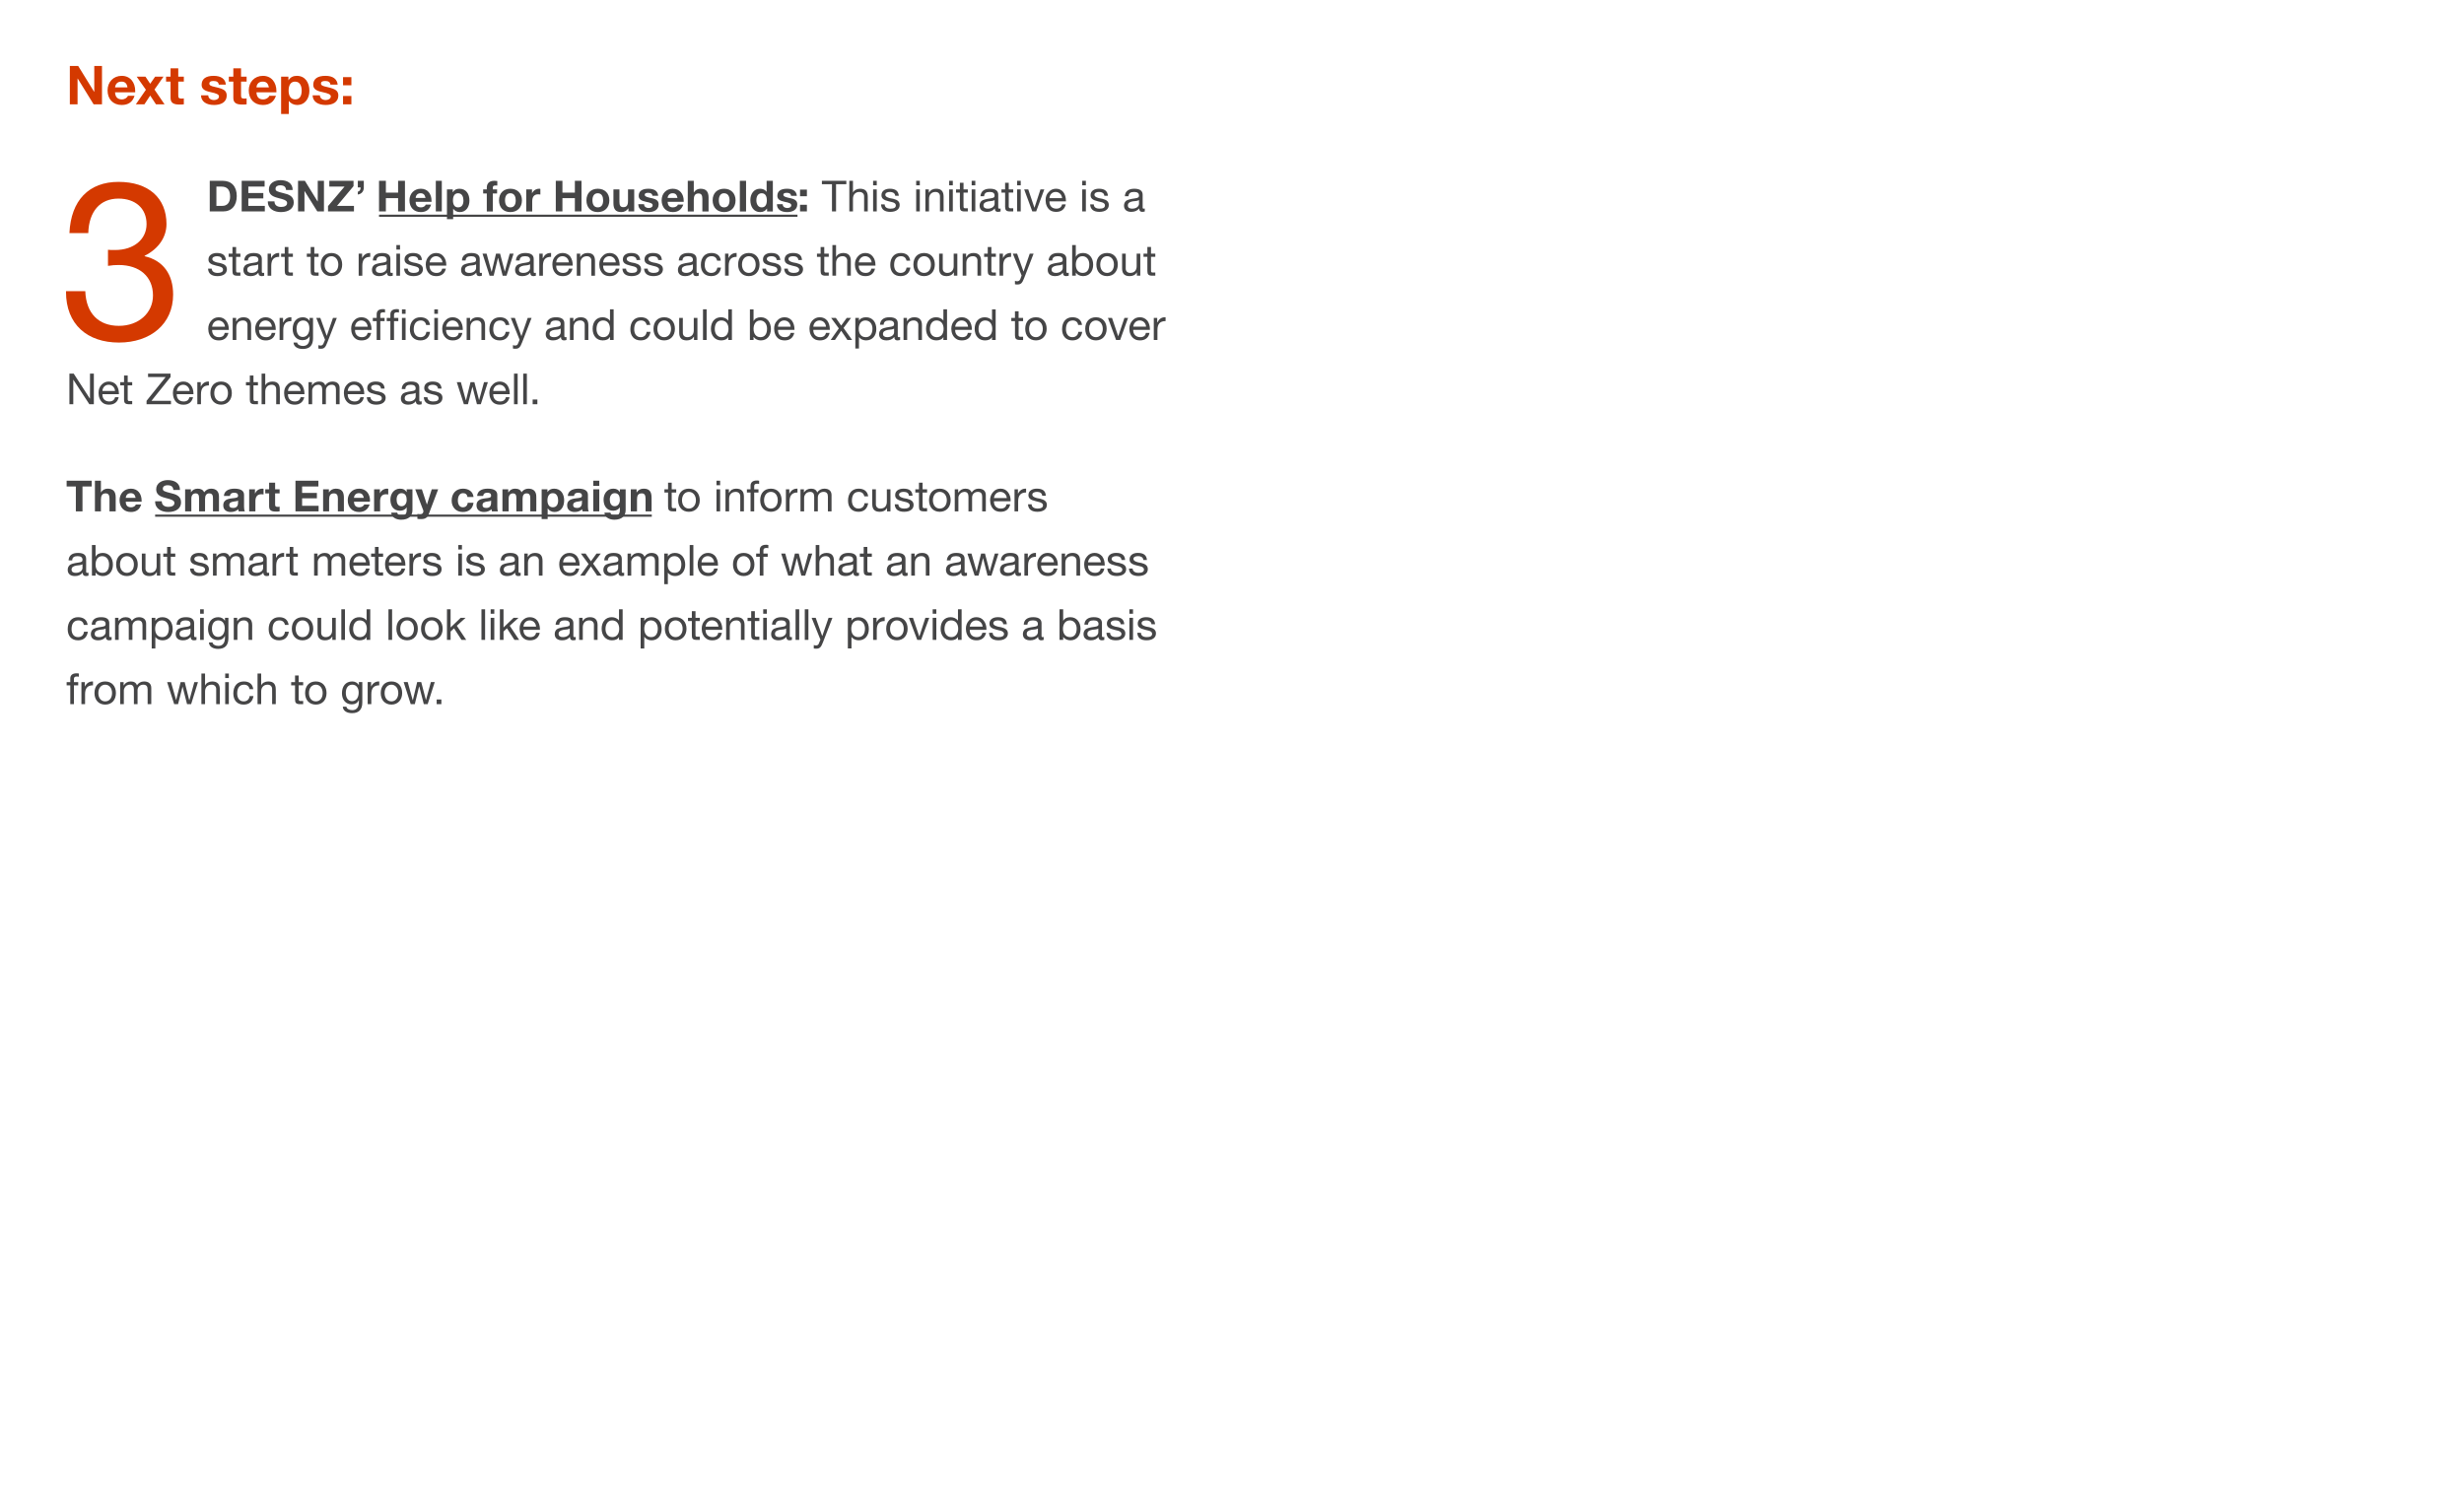 <?xml version="1.0" standalone="no"?><!DOCTYPE svg PUBLIC "-//W3C//DTD SVG 1.1//EN" "http://www.w3.org/Graphics/SVG/1.1/DTD/svg11.dtd"><svg xmlns="http://www.w3.org/2000/svg" xmlns:xlink="http://www.w3.org/1999/xlink" version="1.1" width="1150px" height="695.7px" viewBox="0 0 1150 695.7"><desc>Next steps: 3 DESNZ’ ￼: This initiative is a start to raise awareness across the country about energy efficiency and ...</desc><defs/><g class="svg-textframe-underlines"><rect class="svg-underline" x="72.4" y="240.2" width="231.8" height="1" style="fill:#454546;"/><rect class="svg-underline" x="176.9" y="100.2" width="195.3" height="1" style="fill:#454546;"/></g><g id="Polygon147117"><path d="m36.5 30.8l7.4 12h.1v-12h3.6v17.9h-3.9l-7.4-12h-.1v12h-3.6V30.8h3.9zm26.6 11.6v.7h-9.4c.1 2.2 1.2 3.3 3.2 3.3c1.3 0 2.5-.8 2.8-1.7h3.1c-.9 2.9-2.9 4.3-6 4.3c-4.1 0-6.6-2.8-6.6-6.8c0-3.9 2.7-6.8 6.6-6.8c4.1 0 6.3 3.2 6.3 7zm-3.6-1.6c-.3-1.9-1.2-2.7-2.8-2.7c-1.8 0-2.8 1-3 2.7h5.8zm8.4-5l2.2 3.3l2.3-3.3h3.9l-4.2 6l4.7 6.9h-4l-2.7-4.1l-2.7 4.1h-4l4.7-6.8l-4.3-6.1h4.1zm15.3-3.9v3.9h2.6v2.3h-2.6v6.4c0 1.2.3 1.5 1.5 1.5c.4 0 .8 0 1.1-.1v2.8c-.6.1-1.4.1-2.1.1c-2.7 0-4.1-.8-4.1-3.1c.04.02 0-7.6 0-7.6h-2.1v-2.3h2.1v-3.9h3.6zm22.2 7.6h-3.3c-.1-1.2-1-1.7-2.5-1.7c-1.3 0-1.9.4-1.9 1.2c0 .8.7 1.2 2.7 1.6c2.7.6 3.6 1 4.4 1.6c.7.6 1 1.4 1 2.3c0 3.4-2.9 4.5-5.9 4.5c-3.5 0-6-1.5-6.1-4.5h3.4c0 1.4 1.2 2.2 2.7 2.2c1.2 0 2.3-.6 2.3-1.7c0-.9-1.1-1.4-3.9-2c-3-.6-4.2-1.6-4.2-3.4c0-2.8 2-4.2 5.6-4.2c3.5 0 5.5 1.5 5.7 4.1zm7.1-7.6v3.9h2.6v2.3h-2.6v6.4c0 1.2.3 1.5 1.5 1.5c.4 0 .8 0 1.1-.1v2.8c-.6.1-1.4.1-2.1.1c-2.7 0-4.1-.8-4.1-3.1c.04.02 0-7.6 0-7.6h-2.1v-2.3h2.1v-3.9h3.6zM129 42.4c.03.25 0 .7 0 .7h-9.3c.1 2.2 1.1 3.3 3.1 3.3c1.4 0 2.6-.8 2.9-1.7h3.1c-1 2.9-3 4.3-6.1 4.3c-4.1 0-6.6-2.8-6.6-6.8c0-3.9 2.7-6.8 6.6-6.8c4.1 0 6.3 3.2 6.3 7zm-3.5-1.6c-.4-1.9-1.2-2.7-2.9-2.7c-1.7 0-2.8 1-2.9 2.7h5.8zm18.9 1.6c0 3.5-2 6.6-5.7 6.6c-1.6 0-3-.7-3.9-1.9c.04 0 0 0 0 0v6.1h-3.6V35.8h3.4v1.6s.07.02.1 0c.8-1.3 2.1-2 3.8-2c3.9 0 5.9 3.1 5.9 7zm-6.6 4c2.2 0 3-1.8 3-4.1c0-2-.7-4.2-3.1-4.2c-1.9 0-3 1.5-3 4.2c0 2.3.9 4.1 3.1 4.1zm19.8-6.9h-3.4c-.1-1.2-1-1.7-2.4-1.7c-1.4 0-2 .4-2 1.2c0 .8.8 1.2 2.8 1.6c2.6.6 3.5 1 4.3 1.6c.7.6 1 1.4 1 2.3c0 3.4-2.9 4.5-5.9 4.5c-3.5 0-6-1.5-6.1-4.5h3.4c0 1.4 1.3 2.2 2.7 2.2c1.2 0 2.4-.6 2.4-1.7c0-.9-1.1-1.4-3.9-2c-3-.6-4.3-1.6-4.3-3.4c0-2.8 2-4.2 5.7-4.2c3.5 0 5.4 1.5 5.7 4.1zM164 36v3.8h-3.9V36h3.9zm0 8.8v3.9h-3.9v-3.9h3.9z" stroke="none" fill="#d43900"/></g><g id="Group147129"><path d="m36.8 314.4v1.5c-.3-.1-.7-.1-1-.1c-.9 0-1.3.4-1.3 1.1c.03-.02 0 1.5 0 1.5h2v1.5h-2v8.8h-1.7v-8.8h-1.7v-1.5h1.7s.03-1.66 0-1.7c0-1.5 1-2.4 2.9-2.4c.2 0 .8 0 1.1.1zm6.6 3.7v1.8c-2.5 0-3.7 1.3-3.7 4.2v4.6H38v-10.3h1.6v2.1s.04.04 0 0c.8-1.6 2-2.4 3.6-2.4h.2zm10.7 5.4c0 3.2-1.9 5.4-5 5.4c-3 0-5-2.1-5-5.4c0-3.3 1.9-5.4 5-5.4c3.2 0 5 2.3 5 5.4zm-5 3.9c1.9 0 3.2-1.5 3.2-3.9c0-2.3-1.3-3.9-3.2-3.9c-1.8 0-3.2 1.5-3.2 3.9c0 2.4 1.3 3.9 3.2 3.9zm14.8-7.5c.7-1.1 1.9-1.8 3.3-1.8c2.3 0 3.4 1.2 3.4 3v7.6h-1.7v-6.9c0-1.4-.6-2.2-2-2.2c-1.7 0-2.7 1.2-2.7 2.6v6.5h-1.7v-6.9c0-1.4-.6-2.2-1.9-2.2c-.6 0-1 .2-1.5.4c-.8.5-1.3 1.6-1.3 2.2v6.5h-1.7v-10.3h1.6v1.5s.05-.02.1 0c.7-1.2 1.8-1.8 3.3-1.8c1.5 0 2.5.7 2.8 1.8zm15.9-1.5l2.4 8.4l2.1-8.4h1.9l2.1 8.4h.1l2.3-8.4h1.7l-3.2 10.3h-1.9l-2.1-8.2l-2.1 8.2h-1.8L78 318.4h1.8zm15.9-4v5.5s.06-.02.1 0c.4-1.1 1.8-1.8 3.2-1.8c2.5 0 3.6 1.3 3.6 3.7c-.02.02 0 6.9 0 6.9h-1.7s-.02-7.06 0-7.1c0-1.1-.8-2-2.1-2c-2 0-3.1 1.3-3.1 3.2c.02 0 0 5.9 0 5.9H94v-14.3h1.7zm11.1 0v2.1h-1.7v-2.1h1.7zm0 4v10.3h-1.7v-10.3h1.7zm11.4 3.3h-1.7c-.3-1.4-1.2-2.1-2.6-2.1c-2.1 0-3.2 1.5-3.2 4.1c0 2.2 1.1 3.7 3 3.7c1.6 0 2.6-.9 2.8-2.5h1.8c-.4 2.6-2 4-4.6 4c-3 0-4.8-2-4.8-5.2c0-3.4 1.8-5.6 4.9-5.6c2.5 0 4.1 1.2 4.4 3.6zm3.7-7.3v5.5s.03-.02 0 0c.5-1.1 1.8-1.8 3.3-1.8c2.5 0 3.5 1.3 3.5 3.7c.05.02 0 6.9 0 6.9H127s.05-7.06 0-7.1c0-1.1-.7-2-2.1-2c-1.9 0-3 1.3-3 3.2v5.9h-1.7v-14.3h1.7zm17.5.9v3.1h2.1v1.5h-2.1v6.4c0 .6.2.8.5.9h1.6v1.5h-1.4c-1.9 0-2.4-.6-2.4-2.2c-.01.04 0-6.6 0-6.6h-1.8v-1.5h1.8v-3.1h1.7zm13 8.2c0 3.2-1.9 5.4-5 5.4c-3 0-5-2.1-5-5.4c0-3.3 1.9-5.4 5-5.4c3.2 0 5 2.3 5 5.4zm-5 3.9c1.9 0 3.2-1.5 3.2-3.9c0-2.3-1.3-3.9-3.2-3.9c-1.8 0-3.2 1.5-3.2 3.9c0 2.4 1.3 3.9 3.2 3.9zm20.1-7.6c-.03.04 0 0 0 0v-1.4h1.6v9.5c0 3.3-1.6 5-4.8 5c-2.3 0-4.2-1-4.3-3h1.7c.1 1 1.4 1.6 2.7 1.6c2 0 3.1-1.3 3.1-3.9v-.7s-.05.04-.1 0c-.5 1.2-1.7 1.9-3.2 1.9c-2.8 0-4.6-2.1-4.6-5.2c0-3.2 1.7-5.5 4.8-5.5c1.4 0 2.5.7 3.1 1.7zm-3.2 7.5c1.9 0 3.1-1.6 3.1-4c0-2.2-1.1-3.7-3-3.7c-1.9 0-3 1.5-3 3.8c0 2.4 1.1 3.9 2.9 3.9zm12.7-9.2v1.8c-2.5 0-3.7 1.3-3.7 4.2c-.02-.02 0 4.6 0 4.6h-1.7v-10.3h1.6v2.1s.02.04 0 0c.8-1.6 2-2.4 3.6-2.4h.2zm10.7 5.4c0 3.2-2 5.4-5 5.4c-3 0-5-2.1-5-5.4c0-3.3 1.9-5.4 5-5.4c3.2 0 5 2.3 5 5.4zm-5 3.9c1.8 0 3.2-1.5 3.2-3.9c0-2.3-1.4-3.9-3.2-3.9c-1.8 0-3.2 1.5-3.2 3.9c0 2.4 1.3 3.9 3.2 3.9zm7.6-9l2.3 8.4h.1l2-8.4h1.9l2.2 8.4l2.3-8.4h1.8l-3.3 10.3h-1.8l-2.1-8.2h-.1l-2 8.2h-1.9l-3.3-10.3h1.9zm15.7 8.1v2.2h-2.2v-2.2h2.2z" stroke="none" fill="#454546"/><path d="m40.9 291.7h-1.8c-.2-1.4-1.2-2.1-2.5-2.1c-2.1 0-3.2 1.5-3.2 4.1c0 2.2 1.1 3.7 3 3.7c1.6 0 2.6-.9 2.8-2.5h1.8c-.4 2.6-2 4-4.6 4c-3 0-4.8-2-4.8-5.2c0-3.4 1.8-5.6 4.8-5.6c2.5 0 4.2 1.2 4.5 3.6zm10.1-.8v6c0 .3.2.5.6.5c.1 0 .3 0 .5-.1v1.4c-.3.1-.8.2-1.2.2c-1 0-1.5-.5-1.5-1.6c-.9 1.1-2.1 1.6-3.6 1.6c-2.1 0-3.4-1-3.4-2.9c0-.9.3-1.6.9-2.2c.5-.5 1.9-.9 4.1-1.2c1.5-.2 1.9-.5 1.9-1.3c0-1.1-.7-1.7-2.3-1.7c-1.6 0-2.5.6-2.5 2h-1.7c.1-2.3 1.6-3.5 4.4-3.5c2.9 0 3.8 1.2 3.8 2.8zm-4.8 6.5c1.9 0 3.1-1.1 3.1-2.3v-1.7c-.3.2-.7.3-1.2.4l-1.7.2c-1.5.3-2.2.8-2.2 1.9c0 1 .7 1.5 2 1.5zm15.3-7.5c.7-1.1 1.9-1.8 3.3-1.8c2.3 0 3.4 1.2 3.4 3v7.6h-1.7v-6.9c0-1.4-.6-2.2-2-2.2c-1.7 0-2.7 1.2-2.7 2.6v6.5h-1.7v-6.9c0-1.4-.6-2.2-1.9-2.2c-.6 0-1.1.2-1.5.4c-.8.5-1.3 1.6-1.3 2.2v6.5h-1.7v-10.3h1.6v1.5s.05-.02 0 0c.8-1.2 1.9-1.8 3.4-1.8c1.5 0 2.5.7 2.8 1.8zm19.1 3.7c0 3.1-1.8 5.3-4.7 5.3c-1.3 0-2.7-.5-3.4-1.6c.01.02 0 0 0 0v5.4h-1.7v-14.3h1.7v1.4s.01-.04 0 0c.6-1.1 1.7-1.7 3.3-1.7c3 0 4.8 2.3 4.8 5.5zm-4.9 3.8c1.9 0 3.1-1.4 3.1-4c0-2.1-1.2-3.8-3.2-3.8c-2.1 0-3.2 1.7-3.2 3.9c0 2.4 1.2 3.9 3.3 3.9zm14.9-6.5v6c0 .3.2.5.6.5c.1 0 .3 0 .5-.1v1.4c-.3.1-.8.2-1.2.2c-1 0-1.5-.5-1.5-1.6c-.9 1.1-2.1 1.6-3.6 1.6c-2.1 0-3.4-1-3.4-2.9c0-.9.3-1.6.9-2.2c.5-.5 1.9-.9 4.1-1.2c1.5-.2 1.9-.5 1.9-1.3c0-1.1-.7-1.7-2.3-1.7c-1.6 0-2.5.6-2.5 2h-1.7c.1-2.3 1.6-3.5 4.4-3.5c2.9 0 3.8 1.2 3.8 2.8zm-4.8 6.5c1.9 0 3.1-1.1 3.1-2.3v-1.7c-.3.2-.7.3-1.2.4l-1.7.2c-1.5.3-2.2.8-2.2 1.9c0 1 .7 1.5 2 1.5zm9.3-13v2.1h-1.7v-2.1h1.7zm0 4v10.3h-1.7v-10.3h1.7zm9.9 1.4c-.04.04 0 0 0 0v-1.4h1.6s-.02 9.52 0 9.5c0 3.3-1.6 5-4.8 5c-2.3 0-4.2-1-4.3-3h1.7c.1 1 1.4 1.6 2.7 1.6c2 0 3.1-1.3 3.1-3.9c-.02-.02 0-.7 0-.7c0 0-.06.04-.1 0c-.5 1.2-1.7 1.9-3.2 1.9c-2.8 0-4.6-2.1-4.6-5.2c0-3.2 1.7-5.5 4.8-5.5c1.4 0 2.5.7 3.1 1.7zm-3.2 7.5c1.9 0 3.1-1.6 3.1-4c0-2.2-1.1-3.7-3-3.7c-1.9 0-3 1.5-3 3.8c0 2.4 1.1 3.9 2.9 3.9zm15.9-5.5c-.05.02 0 6.9 0 6.9H116s-.05-7.06 0-7.1c0-1.1-.8-2-2.2-2c-1.9 0-3 1.3-3 3.2v5.9h-1.7v-10.3h1.6v1.6s.03 0 0 0c.8-1.3 1.9-1.9 3.4-1.9c2.5 0 3.6 1.3 3.6 3.7zm17-.1H133c-.3-1.4-1.2-2.1-2.6-2.1c-2.1 0-3.2 1.5-3.2 4.1c0 2.2 1.1 3.7 3 3.7c1.6 0 2.6-.9 2.8-2.5h1.8c-.4 2.6-2 4-4.6 4c-3 0-4.8-2-4.8-5.2c0-3.4 1.8-5.6 4.9-5.6c2.5 0 4.1 1.2 4.4 3.6zm11.5 1.8c0 3.2-2 5.4-5 5.4c-3 0-5-2.1-5-5.4c0-3.3 1.9-5.4 5-5.4c3.2 0 5 2.3 5 5.4zm-5 3.9c1.9 0 3.2-1.5 3.2-3.9c0-2.3-1.3-3.9-3.2-3.9c-1.8 0-3.2 1.5-3.2 3.9c0 2.4 1.3 3.9 3.2 3.9zm8.7-9s-.04 7 0 7c0 1.2.8 2 2.1 2c1.9 0 3-1.3 3-3.1c.02-.04 0-5.9 0-5.9h1.7v10.3h-1.6v-1.6s-.02-.04 0 0c-.8 1.3-1.9 1.8-3.4 1.8c-2.4 0-3.5-1.2-3.5-3.6c-.04-.04 0-6.9 0-6.9h1.7zm11.1-4v14.3h-1.7v-14.3h1.7zm11.8 0v14.3h-1.7v-1.4c-.5 1.1-1.8 1.6-3.3 1.6c-2.9 0-4.8-2.2-4.8-5.4c0-3.2 1.8-5.4 4.7-5.4c1.4 0 2.8.6 3.4 1.6c0 .04 0 0 0 0v-5.3h1.7zm-4.8 13c2.1 0 3.2-1.6 3.2-3.9c0-2.3-1.2-3.9-3.3-3.9c-1.9 0-3.1 1.6-3.1 4c0 2.2 1.2 3.8 3.2 3.8zm15-13v14.3h-1.7v-14.3h1.7zm12 9.1c0 3.2-1.9 5.4-5 5.4c-3 0-5-2.1-5-5.4c0-3.3 1.9-5.4 5-5.4c3.2 0 5 2.3 5 5.4zm-5 3.9c1.9 0 3.2-1.5 3.2-3.9c0-2.3-1.3-3.9-3.2-3.9c-1.8 0-3.2 1.5-3.2 3.9c0 2.4 1.3 3.9 3.2 3.9zm16.6-3.9c0 3.2-2 5.4-5.1 5.4c-3 0-5-2.1-5-5.4c0-3.3 1.9-5.4 5-5.4c3.2 0 5.1 2.3 5.1 5.4zm-5.1 3.9c1.9 0 3.3-1.5 3.3-3.9c0-2.3-1.4-3.9-3.3-3.9c-1.8 0-3.2 1.5-3.2 3.9c0 2.4 1.4 3.9 3.2 3.9zm8.8-13v8.5l4.7-4.5h2.3l-4.1 3.7l4.4 6.6h-2.2l-3.5-5.4l-1.6 1.5v3.9h-1.7v-14.3h1.7zm16.1 0v14.3h-1.7v-14.3h1.7zm4.3 0v2.1H229v-2.1h1.7zm0 4v10.3H229v-10.3h1.7zm4.3-4v8.5l4.7-4.5h2.3l-4.1 3.7l4.4 6.6h-2.2l-3.5-5.4l-1.6 1.5v3.9h-1.7v-14.3h1.7zm15.8 5.3c.8 1.1 1.2 2.5 1.2 4.1c.02.04 0 .2 0 .2h-7.7s-.02.16 0 .2c0 1.9 1.2 3.2 3.2 3.2c1.5 0 2.4-.7 2.7-2h1.7c-.5 2.3-2.1 3.5-4.5 3.5c-1 0-2-.2-2.7-.7c-1.5-1-2.2-2.9-2.2-4.7c0-1.6.4-2.8 1.3-3.8c1-1.1 2.1-1.6 3.5-1.6c1.5 0 2.7.6 3.5 1.6zm-.6 2.8c-.1-1.6-1.3-2.9-3-2.9c-1.6 0-2.8 1.2-2.9 2.9h5.9zm17.4-1.6v6c0 .3.2.5.5.5c.2 0 .4 0 .6-.1v1.4c-.4.1-.8.2-1.3.2c-.9 0-1.4-.5-1.4-1.6c-.9 1.1-2.1 1.6-3.6 1.6c-2.2 0-3.5-1-3.5-2.9c0-.9.3-1.6.9-2.2c.6-.5 2-.9 4.2-1.2c1.5-.2 1.9-.5 1.9-1.3c0-1.1-.7-1.7-2.3-1.7c-1.7 0-2.5.6-2.6 2h-1.7c.2-2.3 1.7-3.5 4.4-3.5c3 0 3.9 1.2 3.9 2.8zm-4.9 6.5c2 0 3.2-1.1 3.2-2.3v-1.7c-.3.2-.7.3-1.2.4l-1.7.2c-1.5.3-2.3.8-2.3 1.9c0 1 .8 1.5 2 1.5zm16.2-5.6c-.05.02 0 6.9 0 6.9h-1.7s-.05-7.06 0-7.1c0-1.1-.8-2-2.2-2c-1.9 0-3 1.3-3 3.2v5.9h-1.7v-10.3h1.6v1.6s.03 0 0 0c.8-1.3 1.9-1.9 3.4-1.9c2.5 0 3.6 1.3 3.6 3.7zm11.7-7.4v14.3h-1.7v-1.4c-.5 1.1-1.8 1.6-3.3 1.6c-2.9 0-4.8-2.2-4.8-5.4c0-3.2 1.8-5.4 4.7-5.4c1.4 0 2.8.6 3.4 1.6c0 .04 0 0 0 0v-5.3h1.7zm-4.8 13c2.1 0 3.2-1.6 3.2-3.9c0-2.3-1.2-3.9-3.3-3.9c-1.9 0-3.1 1.6-3.1 4c0 2.2 1.2 3.8 3.2 3.8zm23-3.8c0 3.1-1.8 5.3-4.7 5.3c-1.3 0-2.6-.5-3.3-1.6c-.02.02-.1 0-.1 0v5.4H299v-14.3h1.7v1.4s.08-.04.1 0c.5-1.1 1.7-1.7 3.3-1.7c3 0 4.7 2.3 4.7 5.5zm-4.9 3.8c2 0 3.1-1.4 3.1-4c0-2.1-1.2-3.8-3.2-3.8c-2 0-3.1 1.7-3.1 3.9c0 2.4 1.2 3.9 3.2 3.9zm16.5-3.9c0 3.2-2 5.4-5.1 5.4c-3 0-5-2.1-5-5.4c0-3.3 1.9-5.4 5-5.4c3.2 0 5.1 2.3 5.1 5.4zm-5.1 3.9c1.9 0 3.3-1.5 3.3-3.9c0-2.3-1.4-3.9-3.3-3.9c-1.8 0-3.2 1.5-3.2 3.9c0 2.4 1.4 3.9 3.2 3.9zm9.3-12.1v3.1h2v1.5h-2s-.04 6.44 0 6.4c0 .6.1.8.5.9h1.5v1.5h-1.4c-1.9 0-2.3-.6-2.3-2.2c-.04.04 0-6.6 0-6.6h-1.8v-1.5h1.8v-3.1h1.7zm11.3 4.4c.8 1.1 1.2 2.5 1.2 4.1c-.03.04 0 .2 0 .2h-7.8s.03.16 0 .2c0 1.9 1.3 3.2 3.3 3.2c1.5 0 2.4-.7 2.6-2h1.7c-.4 2.3-2.1 3.5-4.4 3.5c-1.1 0-2-.2-2.7-.7c-1.6-1-2.3-2.9-2.3-4.7c0-1.6.5-2.8 1.4-3.8c.9-1.1 2.1-1.6 3.5-1.6c1.5 0 2.6.6 3.5 1.6zm-.6 2.8c-.1-1.6-1.3-2.9-3-2.9c-1.6 0-2.8 1.2-3 2.9h6zm12.2-.7v6.9h-1.7v-7.1c0-1.1-.7-2-2.1-2c-2 0-3.1 1.3-3.1 3.2c.04 0 0 5.9 0 5.9h-1.7v-10.3h1.6v1.6h.1c.7-1.3 1.8-1.9 3.3-1.9c2.5 0 3.6 1.3 3.6 3.7zm4.8-6.5v3.1h2.1v1.5h-2.1s.02 6.44 0 6.4c0 .6.2.8.5.9h1.6v1.5H353c-1.9 0-2.4-.6-2.4-2.2c.02.04 0-6.6 0-6.6h-1.7v-1.5h1.7v-3.1h1.7zm5.6-.9v2.1h-1.7v-2.1h1.7zm0 4v10.3h-1.7v-10.3h1.7zm10.7 2.5v6c0 .3.1.5.5.5c.2 0 .4 0 .5-.1v1.4c-.3.1-.7.2-1.2.2c-.9 0-1.4-.5-1.4-1.6c-.9 1.1-2.2 1.6-3.7 1.6c-2.1 0-3.4-1-3.4-2.9c0-.9.3-1.6.9-2.2c.6-.5 2-.9 4.2-1.2c1.5-.2 1.9-.5 1.9-1.3c0-1.1-.7-1.7-2.3-1.7c-1.7 0-2.5.6-2.6 2h-1.7c.1-2.3 1.7-3.5 4.4-3.5c2.9 0 3.9 1.2 3.9 2.8zm-4.9 6.5c2 0 3.2-1.1 3.2-2.3v-1.7c-.3.2-.8.3-1.2.4l-1.8.2c-1.5.3-2.2.8-2.2 1.9c0 1 .7 1.5 2 1.5zm9.3-13v14.3h-1.7v-14.3h1.7zm4.3 0v14.3h-1.7v-14.3h1.7zm3.4 4l3 8.4h.1l2.9-8.4h1.8s-4.42 11.4-4.4 11.4c-.9 2.4-1.6 3-3.1 3c-.4 0-.8 0-1.2-.1v-1.6c.3.1.7.2 1 .2c.7 0 1.2-.3 1.4-1c.04 0 .7-1.7.7-1.7l-4.1-10.2h1.9zm24.8 5.2c0 3.1-1.8 5.3-4.7 5.3c-1.3 0-2.6-.5-3.4-1.6c.05.02 0 0 0 0v5.4h-1.7v-14.3h1.7v1.4s.05-.04 0 0c.6-1.1 1.8-1.7 3.3-1.7c3 0 4.8 2.3 4.8 5.5zm-4.9 3.8c2 0 3.1-1.4 3.1-4c0-2.1-1.2-3.8-3.2-3.8c-2.1 0-3.2 1.7-3.2 3.9c0 2.4 1.2 3.9 3.3 3.9zm12.3-9.3v1.8c-2.5 0-3.7 1.3-3.7 4.2v4.6h-1.7v-10.3h1.6v2.1s.03.04 0 0c.8-1.6 2-2.4 3.6-2.4h.2zm10.7 5.4c0 3.2-2 5.4-5 5.4c-3 0-5-2.1-5-5.4c0-3.3 1.9-5.4 5-5.4c3.2 0 5 2.3 5 5.4zm-5 3.9c1.9 0 3.2-1.5 3.2-3.9c0-2.3-1.3-3.9-3.2-3.9c-1.8 0-3.2 1.5-3.2 3.9c0 2.4 1.3 3.9 3.2 3.9zm7.5-9l2.9 8.6h.1l2.8-8.6h1.8l-3.8 10.3h-1.8l-3.9-10.3h1.9zm10.9-4v2.1h-1.7v-2.1h1.7zm0 4v10.3h-1.7v-10.3h1.7zm11.8-4v14.3h-1.7v-1.4s-.04 0 0 0c-.6 1.1-1.8 1.6-3.3 1.6c-2.9 0-4.8-2.2-4.8-5.4c0-3.2 1.7-5.4 4.7-5.4c1.3 0 2.7.6 3.4 1.6c-.04.04 0 0 0 0v-5.3h1.7zm-4.8 13c2 0 3.2-1.6 3.2-3.9c0-2.3-1.2-3.9-3.3-3.9c-2 0-3.1 1.6-3.1 4c0 2.2 1.2 3.8 3.2 3.8zm15.1-7.7c.9 1.1 1.3 2.5 1.3 4.1c-.05.04 0 .2 0 .2h-7.8v.2c0 1.9 1.2 3.2 3.2 3.2c1.6 0 2.4-.7 2.7-2h1.7c-.5 2.3-2.1 3.5-4.4 3.5c-1.1 0-2-.2-2.8-.7c-1.5-1-2.2-2.9-2.2-4.7c0-1.6.5-2.8 1.4-3.8c.9-1.1 2.1-1.6 3.5-1.6c1.5 0 2.6.6 3.4 1.6zm-.5 2.8c-.1-1.6-1.4-2.9-3-2.9c-1.6 0-2.8 1.2-3 2.9h6zm11.3-1.1c0-.04-1.7 0-1.7 0v-.1c-.1-1.1-1-1.7-2.4-1.7c-1.4 0-2.2.5-2.2 1.3c0 .8.7 1.2 2.1 1.6l1.6.3c2 .5 3.1 1.3 3.1 2.9c0 2-1.7 3.2-4.4 3.2c-2.7 0-4.3-1.1-4.4-3.5h1.7c0 1.3 1 2 2.8 2c1.6 0 2.5-.5 2.5-1.5c0-.5-.3-.8-.7-1.1c-.4-.3-1.3-.5-2.6-.8c-2.6-.6-3.5-1.4-3.5-2.9c0-1.9 1.6-3 3.9-3c2.8 0 4.1 1.1 4.2 3.3zm16.2-.5v6c0 .3.1.5.5.5c.2 0 .4 0 .5-.1v1.4c-.3.1-.7.2-1.2.2c-.9 0-1.4-.5-1.4-1.6c-.9 1.1-2.2 1.6-3.7 1.6c-2.1 0-3.4-1-3.4-2.9c0-.9.3-1.6.9-2.2c.6-.5 2-.9 4.2-1.2c1.5-.2 1.9-.5 1.9-1.3c0-1.1-.7-1.7-2.3-1.7c-1.7 0-2.5.6-2.6 2h-1.7c.1-2.3 1.7-3.5 4.4-3.5c2.9 0 3.9 1.2 3.9 2.8zm-4.9 6.5c2 0 3.2-1.1 3.2-2.3v-1.7c-.3.2-.8.3-1.2.4l-1.8.2c-1.5.3-2.2.8-2.2 1.9c0 1 .7 1.5 2 1.5zm15-13v5.4s.03-.04 0 0c.6-1.1 1.7-1.7 3.3-1.7c3 0 4.8 2.3 4.8 5.5c0 3.1-1.8 5.3-4.7 5.3c-1.3 0-2.6-.5-3.4-1.6c.03.02 0 0 0 0v1.4h-1.7v-14.3h1.7zm3.2 13c2 0 3.1-1.4 3.1-4c0-2.1-1.2-3.8-3.2-3.8c-2 0-3.2 1.7-3.2 3.9c0 2.4 1.2 3.9 3.3 3.9zm14.9-6.5v6c0 .3.2.5.6.5c.1 0 .3 0 .5-.1v1.4c-.3.1-.7.2-1.2.2c-.9 0-1.5-.5-1.5-1.6c-.9 1.1-2.1 1.6-3.6 1.6c-2.1 0-3.4-1-3.4-2.9c0-.9.3-1.6.9-2.2c.6-.5 1.9-.9 4.2-1.2c1.5-.2 1.9-.5 1.9-1.3c0-1.1-.7-1.7-2.3-1.7c-1.7 0-2.5.6-2.6 2h-1.7c.1-2.3 1.7-3.5 4.4-3.5c2.9 0 3.8 1.2 3.8 2.8zm-4.8 6.5c2 0 3.1-1.1 3.1-2.3v-1.7c-.2.2-.7.3-1.2.4l-1.7.2c-1.5.3-2.2.8-2.2 1.9c0 1 .7 1.5 2 1.5zm15.2-6c.01-.04-1.7 0-1.7 0v-.1c-.1-1.1-1-1.7-2.4-1.7c-1.4 0-2.2.5-2.2 1.3c0 .8.7 1.2 2.1 1.6l1.6.3c2 .5 3.1 1.3 3.1 2.9c0 2-1.7 3.2-4.4 3.2c-2.7 0-4.3-1.1-4.4-3.5h1.7c0 1.3 1 2 2.8 2c1.6 0 2.5-.5 2.5-1.5c0-.5-.3-.8-.7-1.1c-.4-.3-1.3-.5-2.6-.8c-2.6-.6-3.5-1.4-3.5-2.9c0-1.9 1.6-3 3.9-3c2.8 0 4.1 1.1 4.2 3.3zm4.1-7v2.1h-1.7v-2.1h1.7zm0 4v10.3h-1.7v-10.3h1.7zm10.3 3c-.01-.04-1.7 0-1.7 0v-.1c-.1-1.1-1.1-1.7-2.4-1.7c-1.4 0-2.2.5-2.2 1.3c0 .8.7 1.2 2.1 1.6l1.6.3c2 .5 3 1.3 3 2.9c0 2-1.7 3.2-4.4 3.2c-2.6 0-4.2-1.1-4.3-3.5h1.7c0 1.3 1 2 2.7 2c1.7 0 2.5-.5 2.5-1.5c0-.5-.2-.8-.6-1.1c-.4-.3-1.3-.5-2.6-.8c-2.6-.6-3.5-1.4-3.5-2.9c0-1.9 1.6-3 3.9-3c2.7 0 4 1.1 4.2 3.3z" stroke="none" fill="#454546"/><path d="m40.2 260.9v6c0 .3.2.5.6.5c.1 0 .3 0 .5-.1v1.4c-.3.1-.8.2-1.2.2c-1 0-1.5-.5-1.5-1.6c-.9 1.1-2.1 1.6-3.6 1.6c-2.1 0-3.4-1-3.4-2.9c0-.9.3-1.6.9-2.2c.5-.5 1.9-.9 4.1-1.2c1.5-.2 1.9-.5 1.9-1.3c0-1.1-.7-1.7-2.3-1.7c-1.6 0-2.5.6-2.5 2H32c.1-2.3 1.6-3.5 4.4-3.5c2.9 0 3.8 1.2 3.8 2.8zm-4.8 6.5c1.9 0 3.1-1.1 3.1-2.3v-1.7c-.3.2-.7.3-1.2.4l-1.7.2c-1.5.3-2.2.8-2.2 1.9c0 1 .7 1.5 2 1.5zm9.2-13v5.4s.08-.04.1 0c.5-1.1 1.7-1.7 3.3-1.7c2.9 0 4.7 2.3 4.7 5.5c0 3.1-1.8 5.3-4.7 5.3c-1.3 0-2.6-.5-3.3-1.6c-.02.02-.1 0-.1 0v1.4h-1.7v-14.3h1.7zm3.2 13c2 0 3.1-1.4 3.1-4c0-2.1-1.2-3.8-3.2-3.8c-2 0-3.1 1.7-3.1 3.9c0 2.4 1.2 3.9 3.2 3.9zm16.5-3.9c0 3.2-2 5.4-5.1 5.4c-3 0-5-2.1-5-5.4c0-3.3 1.9-5.4 5-5.4c3.2 0 5.1 2.3 5.1 5.4zm-5.1 3.9c1.9 0 3.3-1.5 3.3-3.9c0-2.3-1.4-3.9-3.3-3.9c-1.8 0-3.2 1.5-3.2 3.9c0 2.4 1.4 3.9 3.2 3.9zm8.7-9v7c0 1.2.8 2 2.1 2c2 0 3.1-1.3 3.1-3.1c-.04-.04 0-5.9 0-5.9h1.7v10.3h-1.6v-1.6s-.08-.04-.1 0c-.7 1.3-1.9 1.8-3.3 1.8c-2.5 0-3.6-1.2-3.6-3.6v-6.9h1.7zm11.8-3.1v3.1h2.1v1.5h-2.1v6.4c0 .6.2.8.5.9h1.6v1.5h-1.4c-1.9 0-2.4-.6-2.4-2.2c.01.04 0-6.6 0-6.6h-1.8v-1.5h1.8v-3.1h1.7zm17.3 6.1c.03-.04-1.7 0-1.7 0c0 0 .03-.06 0-.1c-.1-1.1-1-1.7-2.4-1.7c-1.3 0-2.2.5-2.2 1.3c0 .8.7 1.2 2.1 1.6l1.6.3c2 .5 3.1 1.3 3.1 2.9c0 2-1.7 3.2-4.4 3.2c-2.6 0-4.3-1.1-4.4-3.5h1.7c.1 1.3 1.1 2 2.8 2c1.6 0 2.5-.5 2.5-1.5c0-.5-.2-.8-.6-1.1c-.5-.3-1.3-.5-2.6-.8c-2.7-.6-3.6-1.4-3.6-2.9c0-1.9 1.7-3 3.9-3c2.8 0 4.1 1.1 4.2 3.3zm10.2-1.5c.7-1.1 1.9-1.8 3.3-1.8c2.3 0 3.4 1.2 3.4 3c-.02-.04 0 7.6 0 7.6h-1.7s-.02-6.86 0-6.9c0-1.4-.6-2.2-2-2.2c-1.7 0-2.7 1.2-2.7 2.6c-.02 0 0 6.5 0 6.5h-1.7s-.02-6.86 0-6.9c0-1.4-.6-2.2-2-2.2c-.5 0-1 .2-1.4.4c-.8.5-1.3 1.6-1.3 2.2c-.02.02 0 6.5 0 6.5h-1.7v-10.3h1.6v1.5s.02-.02 0 0c.8-1.2 1.9-1.8 3.4-1.8c1.5 0 2.4.7 2.8 1.8zm17.3 1v6c0 .3.2.5.6.5c.1 0 .3 0 .5-.1v1.4c-.3.1-.7.2-1.2.2c-.9 0-1.5-.5-1.5-1.6c-.9 1.1-2.1 1.6-3.6 1.6c-2.1 0-3.4-1-3.4-2.9c0-.9.3-1.6.9-2.2c.6-.5 1.9-.9 4.2-1.2c1.5-.2 1.9-.5 1.9-1.3c0-1.1-.7-1.7-2.3-1.7c-1.7 0-2.5.6-2.6 2h-1.7c.1-2.3 1.7-3.5 4.4-3.5c2.9 0 3.8 1.2 3.8 2.8zm-4.8 6.5c2 0 3.1-1.1 3.1-2.3v-1.7c-.2.2-.7.3-1.2.4l-1.7.2c-1.5.3-2.2.8-2.2 1.9c0 1 .7 1.5 2 1.5zm12.9-9.3v1.8c-2.5 0-3.7 1.3-3.7 4.2v4.6h-1.7v-10.3h1.6v2.1s.04.04 0 0c.8-1.6 2-2.4 3.6-2.4h.2zm4.3-2.8v3.1h2.1v1.5h-2.1s.04 6.44 0 6.4c0 .6.2.8.6.9h1.5v1.5h-1.4c-1.9 0-2.4-.6-2.4-2.2c.04.04 0-6.6 0-6.6h-1.7v-1.5h1.7v-3.1h1.7zm17.5 4.6c.7-1.1 1.9-1.8 3.3-1.8c2.3 0 3.4 1.2 3.4 3v7.6h-1.7v-6.9c0-1.4-.6-2.2-2-2.2c-1.7 0-2.7 1.2-2.7 2.6v6.5H153v-6.9c0-1.4-.6-2.2-1.9-2.2c-.6 0-1.1.2-1.5.4c-.8.5-1.3 1.6-1.3 2.2v6.5h-1.7v-10.3h1.6v1.5s.05-.02 0 0c.8-1.2 1.9-1.8 3.4-1.8c1.5 0 2.5.7 2.8 1.8zm17-.2c.8 1.1 1.2 2.5 1.2 4.1c.02.04 0 .2 0 .2h-7.7s-.02.16 0 .2c0 1.9 1.2 3.2 3.2 3.2c1.5 0 2.4-.7 2.7-2h1.7c-.5 2.3-2.1 3.5-4.5 3.5c-1 0-2-.2-2.7-.7c-1.5-1-2.2-2.9-2.2-4.7c0-1.6.4-2.8 1.3-3.8c1-1.1 2.1-1.6 3.5-1.6c1.5 0 2.7.6 3.5 1.6zm-.6 2.8c-.1-1.6-1.3-2.9-3-2.9c-1.6 0-2.8 1.2-2.9 2.9h5.9zm5.9-7.2v3.1h2.1v1.5h-2.1v6.4c0 .6.2.8.5.9h1.6v1.5h-1.4c-1.9 0-2.4-.6-2.4-2.2v-6.6h-1.8v-1.5h1.8v-3.1h1.7zm11.3 4.4c.8 1.1 1.2 2.5 1.2 4.1c.02.04 0 .2 0 .2h-7.7s-.02.16 0 .2c0 1.9 1.2 3.2 3.2 3.2c1.5 0 2.4-.7 2.7-2h1.7c-.5 2.3-2.1 3.5-4.5 3.5c-1 0-2-.2-2.7-.7c-1.5-1-2.2-2.9-2.2-4.7c0-1.6.4-2.8 1.3-3.8c1-1.1 2.1-1.6 3.5-1.6c1.5 0 2.7.6 3.5 1.6zm-.6 2.8c-.1-1.6-1.3-2.9-3-2.9c-1.6 0-2.8 1.2-2.9 2.9h5.9zm9.1-4.4v1.8c-2.5 0-3.7 1.3-3.7 4.2c-.05-.02 0 4.6 0 4.6h-1.7v-10.3h1.6v2.1s-.01.04 0 0c.8-1.6 1.9-2.4 3.6-2.4h.2zm9.2 3.3c-.01-.04-1.7 0-1.7 0v-.1c-.1-1.1-1.1-1.7-2.4-1.7c-1.4 0-2.2.5-2.2 1.3c0 .8.7 1.2 2.1 1.6l1.6.3c2 .5 3 1.3 3 2.9c0 2-1.7 3.2-4.4 3.2c-2.6 0-4.2-1.1-4.3-3.5h1.7c0 1.3 1 2 2.7 2c1.7 0 2.5-.5 2.5-1.5c0-.5-.2-.8-.6-1.1c-.4-.3-1.3-.5-2.6-.8c-2.6-.6-3.5-1.4-3.5-2.9c0-1.9 1.6-3 3.9-3c2.7 0 4 1.1 4.2 3.3zm9.9-7v2.1h-1.7v-2.1h1.7zm0 4v10.3h-1.7v-10.3h1.7zm10.2 3c.02-.04-1.7 0-1.7 0c0 0 .02-.06 0-.1c-.1-1.1-1-1.7-2.4-1.7c-1.3 0-2.2.5-2.2 1.3c0 .8.7 1.2 2.1 1.6l1.6.3c2 .5 3.1 1.3 3.1 2.9c0 2-1.7 3.2-4.4 3.2c-2.6 0-4.3-1.1-4.4-3.5h1.7c0 1.3 1.1 2 2.8 2c1.6 0 2.5-.5 2.5-1.5c0-.5-.2-.8-.7-1.1c-.4-.3-1.2-.5-2.5-.8c-2.7-.6-3.6-1.4-3.6-2.9c0-1.9 1.6-3 3.9-3c2.8 0 4.1 1.1 4.2 3.3zm16.2-.5v6c0 .3.2.5.5.5c.2 0 .4 0 .5-.1v1.4c-.3.1-.7.2-1.2.2c-.9 0-1.4-.5-1.4-1.6c-.9 1.1-2.1 1.6-3.7 1.6c-2.1 0-3.4-1-3.4-2.9c0-.9.3-1.6.9-2.2c.6-.5 2-.9 4.2-1.2c1.5-.2 1.9-.5 1.9-1.3c0-1.1-.7-1.7-2.3-1.7c-1.7 0-2.5.6-2.6 2h-1.7c.1-2.3 1.7-3.5 4.4-3.5c2.9 0 3.9 1.2 3.9 2.8zm-4.9 6.5c2 0 3.2-1.1 3.2-2.3v-1.7c-.3.2-.8.3-1.2.4l-1.8.2c-1.5.3-2.2.8-2.2 1.9c0 1 .8 1.5 2 1.5zm16.1-5.6c.03.02 0 6.9 0 6.9h-1.7s.03-7.06 0-7.1c0-1.1-.7-2-2.1-2c-1.9 0-3 1.3-3 3.2c-.03 0 0 5.9 0 5.9h-1.7v-10.3h1.6v1.6s.01 0 0 0c.8-1.3 1.9-1.9 3.4-1.9c2.5 0 3.5 1.3 3.5 3.7zm16.1-2.1c.8 1.1 1.2 2.5 1.2 4.1v.2h-7.7s-.04.16 0 .2c0 1.9 1.2 3.2 3.2 3.2c1.5 0 2.4-.7 2.7-2h1.6c-.4 2.3-2 3.5-4.4 3.5c-1.1 0-2-.2-2.7-.7c-1.5-1-2.2-2.9-2.2-4.7c0-1.6.4-2.8 1.3-3.8c.9-1.1 2.1-1.6 3.5-1.6c1.5 0 2.7.6 3.5 1.6zm-.6 2.8c-.1-1.6-1.3-2.9-3-2.9c-1.6 0-2.8 1.2-2.9 2.9h5.9zm4.6-4.1l2.5 3.6l2.6-3.6h2l-3.6 4.7l4 5.6h-2.1l-2.9-4.3l-2.9 4.3h-2.1l3.9-5.4l-3.6-4.9h2.2zm16.9 2.5v6c0 .3.2.5.6.5c.1 0 .3 0 .5-.1v1.4c-.3.1-.7.2-1.2.2c-.9 0-1.5-.5-1.5-1.6c-.9 1.1-2.1 1.6-3.6 1.6c-2.1 0-3.4-1-3.4-2.9c0-.9.3-1.6.9-2.2c.6-.5 1.9-.9 4.2-1.2c1.5-.2 1.9-.5 1.9-1.3c0-1.1-.7-1.7-2.3-1.7c-1.7 0-2.5.6-2.6 2H282c.1-2.3 1.7-3.5 4.4-3.5c2.9 0 3.8 1.2 3.8 2.8zm-4.8 6.5c2 0 3.1-1.1 3.1-2.3v-1.7c-.2.2-.7.3-1.2.4l-1.7.2c-1.5.3-2.2.8-2.2 1.9c0 1 .7 1.5 2 1.5zm15.4-7.5c.7-1.1 1.8-1.8 3.2-1.8c2.3 0 3.4 1.2 3.4 3c.04-.04 0 7.6 0 7.6h-1.7s.04-6.86 0-6.9c0-1.4-.6-2.2-2-2.2c-1.7 0-2.7 1.2-2.7 2.6c.04 0 0 6.5 0 6.5h-1.7s.04-6.86 0-6.9c0-1.4-.6-2.2-1.9-2.2c-.5 0-1 .2-1.4.4c-.9.5-1.4 1.6-1.4 2.2c.04.02 0 6.5 0 6.5h-1.7v-10.3h1.6v1.5s.08-.02.1 0c.8-1.2 1.9-1.8 3.3-1.8c1.5 0 2.5.7 2.9 1.8zm19 3.7c0 3.1-1.8 5.3-4.7 5.3c-1.3 0-2.6-.5-3.4-1.6c.04.02 0 0 0 0v5.4H310v-14.3h1.7v1.4s.04-.04 0 0c.6-1.1 1.8-1.7 3.3-1.7c3 0 4.8 2.3 4.8 5.5zm-4.9 3.8c2 0 3.1-1.4 3.1-4c0-2.1-1.2-3.8-3.2-3.8c-2.1 0-3.2 1.7-3.2 3.9c0 2.4 1.2 3.9 3.3 3.9zm8.7-13v14.3h-1.7v-14.3h1.7zm10.3 5.3c.8 1.1 1.2 2.5 1.2 4.1c.04.04 0 .2 0 .2h-7.7v.2c0 1.9 1.2 3.2 3.2 3.2c1.5 0 2.4-.7 2.7-2h1.7c-.5 2.3-2.1 3.5-4.4 3.5c-1.1 0-2-.2-2.8-.7c-1.5-1-2.2-2.9-2.2-4.7c0-1.6.4-2.8 1.4-3.8c.9-1.1 2.1-1.6 3.5-1.6c1.4 0 2.6.6 3.4 1.6zm-.6 2.8c-.1-1.6-1.3-2.9-3-2.9c-1.6 0-2.8 1.2-2.9 2.9h5.9zm18.8 1c0 3.2-2 5.4-5 5.4c-3 0-5-2.1-5-5.4c0-3.3 1.9-5.4 5-5.4c3.2 0 5 2.3 5 5.4zm-5 3.9c1.8 0 3.2-1.5 3.2-3.9c0-2.3-1.4-3.9-3.2-3.9c-1.8 0-3.2 1.5-3.2 3.9c0 2.4 1.3 3.9 3.2 3.9zm11.5-13v1.5c-.3-.1-.7-.1-1-.1c-.9 0-1.3.4-1.3 1.1c.02-.02 0 1.5 0 1.5h2v1.5h-2v8.8h-1.7v-8.8h-1.7v-1.5h1.7s.02-1.66 0-1.7c0-1.5 1-2.4 2.9-2.4c.2 0 .8 0 1.1.1zm7.9 4l2.3 8.4h.1l2.1-8.4h1.8l2.2 8.4l2.3-8.4h1.8l-3.3 10.3H374l-2.1-8.2l-2.1 8.2h-1.9l-3.3-10.3h1.9zm15.9-4v5.5s.03-.02 0 0c.5-1.1 1.8-1.8 3.3-1.8c2.5 0 3.5 1.3 3.5 3.7c.05.02 0 6.9 0 6.9h-1.7s.05-7.06 0-7.1c0-1.1-.7-2-2.1-2c-1.9 0-3 1.3-3 3.2v5.9h-1.7v-14.3h1.7zm17.5 6.5v6c0 .3.1.5.5.5c.2 0 .4 0 .5-.1v1.4c-.3.1-.7.2-1.2.2c-.9 0-1.4-.5-1.4-1.6c-.9 1.1-2.2 1.6-3.7 1.6c-2.1 0-3.4-1-3.4-2.9c0-.9.3-1.6.9-2.2c.6-.5 2-.9 4.2-1.2c1.5-.2 1.9-.5 1.9-1.3c0-1.1-.7-1.7-2.3-1.7c-1.7 0-2.5.6-2.6 2h-1.7c.1-2.3 1.7-3.5 4.4-3.5c2.9 0 3.9 1.2 3.9 2.8zm-4.9 6.5c2 0 3.2-1.1 3.2-2.3v-1.7c-.3.2-.8.3-1.2.4l-1.8.2c-1.5.3-2.2.8-2.2 1.9c0 1 .7 1.5 2 1.5zm9.8-12.1v3.1h2.1v1.5h-2.1v6.4c0 .6.2.8.5.9h1.6v1.5h-1.4c-1.9 0-2.4-.6-2.4-2.2v-6.6h-1.8v-1.5h1.8v-3.1h1.7zm17.8 5.6v6c0 .3.1.5.5.5c.2 0 .4 0 .5-.1v1.4c-.3.1-.7.2-1.2.2c-.9 0-1.4-.5-1.4-1.6c-.9 1.1-2.2 1.6-3.7 1.6c-2.1 0-3.4-1-3.4-2.9c0-.9.3-1.6.9-2.2c.6-.5 2-.9 4.2-1.2c1.5-.2 1.9-.5 1.9-1.3c0-1.1-.7-1.7-2.3-1.7c-1.7 0-2.5.6-2.6 2h-1.7c.1-2.3 1.7-3.5 4.4-3.5c2.9 0 3.9 1.2 3.9 2.8zm-4.9 6.5c2 0 3.2-1.1 3.2-2.3v-1.7c-.3.2-.8.3-1.2.4l-1.8.2c-1.5.3-2.2.8-2.2 1.9c0 1 .7 1.5 2 1.5zm16.1-5.6v6.9h-1.7v-7.1c0-1.1-.7-2-2.1-2c-1.9 0-3 1.3-3 3.2c-.05 0 0 5.9 0 5.9h-1.7v-10.3h1.6v1.6s-.01 0 0 0c.8-1.3 1.8-1.9 3.4-1.9c2.5 0 3.5 1.3 3.5 3.7zm16.4-.9v6c0 .3.2.5.5.5c.2 0 .4 0 .6-.1v1.4c-.4.1-.8.2-1.3.2c-.9 0-1.4-.5-1.4-1.6c-.9 1.1-2.1 1.6-3.6 1.6c-2.2 0-3.5-1-3.5-2.9c0-.9.3-1.6.9-2.2c.6-.5 2-.9 4.2-1.2c1.5-.2 1.9-.5 1.9-1.3c0-1.1-.7-1.7-2.3-1.7c-1.7 0-2.5.6-2.6 2h-1.7c.2-2.3 1.7-3.5 4.4-3.5c3 0 3.9 1.2 3.9 2.8zm-4.9 6.5c2 0 3.2-1.1 3.2-2.3v-1.7c-.3.2-.7.3-1.2.4l-1.7.2c-1.5.3-2.3.8-2.3 1.9c0 1 .8 1.5 2 1.5zm8.1-9l2.4 8.4l2.1-8.4h1.8l2.2 8.4l2.4-8.4h1.7l-3.3 10.3h-1.8l-2.1-8.2l-2.1 8.2h-1.8l-3.4-10.3h1.9zm22 2.5v6c0 .3.2.5.5.5c.2 0 .4 0 .6-.1v1.4c-.4.1-.8.2-1.3.2c-.9 0-1.4-.5-1.4-1.6c-.9 1.1-2.1 1.6-3.6 1.6c-2.2 0-3.5-1-3.5-2.9c0-.9.3-1.6.9-2.2c.6-.5 2-.9 4.2-1.2c1.5-.2 1.9-.5 1.9-1.3c0-1.1-.7-1.7-2.3-1.7c-1.7 0-2.5.6-2.6 2h-1.7c.2-2.3 1.7-3.5 4.4-3.5c3 0 3.9 1.2 3.9 2.8zm-4.9 6.5c2 0 3.2-1.1 3.2-2.3v-1.7c-.3.2-.7.3-1.2.4l-1.7.2c-1.5.3-2.3.8-2.3 1.9c0 1 .8 1.5 2 1.5zm13-9.3v1.8c-2.5 0-3.7 1.3-3.7 4.2c-.04-.02 0 4.6 0 4.6h-1.7v-10.3h1.6v2.1s0 .04 0 0c.8-1.6 1.9-2.4 3.6-2.4h.2zm8.9 1.6c.9 1.1 1.3 2.5 1.3 4.1c-.04.04 0 .2 0 .2h-7.8s.02.16 0 .2c0 1.9 1.2 3.2 3.2 3.2c1.6 0 2.4-.7 2.7-2h1.7c-.5 2.3-2.1 3.5-4.4 3.5c-1.1 0-2-.2-2.8-.7c-1.5-1-2.2-2.9-2.2-4.7c0-1.6.5-2.8 1.4-3.8c.9-1.1 2.1-1.6 3.5-1.6c1.5 0 2.6.6 3.4 1.6zm-.5 2.8c-.1-1.6-1.4-2.9-3-2.9c-1.6 0-2.8 1.2-3 2.9h6zm12.2-.7v6.9h-1.7v-7.1c0-1.1-.8-2-2.1-2c-2 0-3.1 1.3-3.1 3.2c.03 0 0 5.9 0 5.9h-1.7v-10.3h1.6v1.6h.1c.7-1.3 1.8-1.9 3.3-1.9c2.5 0 3.6 1.3 3.6 3.7zm10.3-2.1c.8 1.1 1.2 2.5 1.2 4.1c-.02.04 0 .2 0 .2h-7.8s.04.16 0 .2c0 1.9 1.3 3.2 3.3 3.2c1.5 0 2.4-.7 2.6-2h1.7c-.4 2.3-2.1 3.5-4.4 3.5c-1.1 0-2-.2-2.7-.7c-1.6-1-2.3-2.9-2.3-4.7c0-1.6.5-2.8 1.4-3.8c.9-1.1 2.1-1.6 3.5-1.6c1.5 0 2.6.6 3.5 1.6zm-.6 2.8c-.1-1.6-1.3-2.9-3-2.9c-1.6 0-2.8 1.2-3 2.9h6zm11.3-1.1c.02-.04-1.7 0-1.7 0c0 0 .02-.06 0-.1c-.1-1.1-1-1.7-2.4-1.7c-1.3 0-2.2.5-2.2 1.3c0 .8.7 1.2 2.1 1.6l1.6.3c2 .5 3.1 1.3 3.1 2.9c0 2-1.7 3.2-4.4 3.2c-2.6 0-4.3-1.1-4.4-3.5h1.7c0 1.3 1.1 2 2.8 2c1.6 0 2.5-.5 2.5-1.5c0-.5-.2-.8-.7-1.1c-.4-.3-1.2-.5-2.5-.8c-2.7-.6-3.6-1.4-3.6-2.9c0-1.9 1.6-3 3.9-3c2.8 0 4.1 1.1 4.2 3.3zm10.2 0c-.04-.04-1.7 0-1.7 0c0 0-.04-.06 0-.1c-.1-1.1-1.1-1.7-2.4-1.7c-1.4 0-2.2.5-2.2 1.3c0 .8.7 1.2 2.1 1.6l1.6.3c2 .5 3 1.3 3 2.9c0 2-1.7 3.2-4.4 3.2c-2.6 0-4.3-1.1-4.4-3.5h1.7c.1 1.3 1.1 2 2.8 2c1.7 0 2.5-.5 2.5-1.5c0-.5-.2-.8-.6-1.1c-.4-.3-1.3-.5-2.6-.8c-2.7-.6-3.5-1.4-3.5-2.9c0-1.9 1.6-3 3.8-3c2.8 0 4.1 1.1 4.3 3.3z" stroke="none" fill="#454546"/><path d="m42.8 224.4v2.7h-4.3v11.6h-3.1v-11.6h-4.3v-2.7h11.7zm4.3 0v5.4h.1c.6-1.1 1.8-1.7 3-1.7c2.6 0 3.8 1.3 3.8 4.1c-.03.04 0 6.5 0 6.5h-2.9s.03-5.88 0-5.9c0-1.7-.5-2.5-1.8-2.5c-1.7 0-2.2 1.2-2.2 3v5.4h-2.8v-14.3h2.8zm19 9.3c.04.16 0 .5 0 .5c0 0-7.44.02-7.4 0c0 1.8.9 2.6 2.5 2.6c1.1 0 2-.6 2.2-1.3h2.5c-.7 2.3-2.3 3.5-4.8 3.5c-3.3 0-5.3-2.3-5.3-5.5c0-3.1 2.2-5.4 5.3-5.4c3.3 0 5 2.5 5 5.6zm-2.8-1.3c-.3-1.5-1-2.2-2.3-2.2c-1.4 0-2.2.9-2.3 2.2h4.6zm250.2-7.1v3.1h2.1v1.5h-2.1v6.4c0 .6.2.8.5.9h1.6v1.5h-1.4c-1.9 0-2.4-.6-2.4-2.2c.01.04 0-6.6 0-6.6h-1.7v-1.5h1.7v-3.1h1.7zm13.1 8.2c0 3.2-2 5.4-5.1 5.4c-3 0-5-2.1-5-5.4c0-3.3 1.9-5.4 5-5.4c3.2 0 5.1 2.3 5.1 5.4zm-5.1 3.9c1.9 0 3.3-1.5 3.3-3.9c0-2.3-1.4-3.9-3.3-3.9c-1.8 0-3.2 1.5-3.2 3.9c0 2.4 1.4 3.9 3.2 3.9zm14.6-13v2.1h-1.7v-2.1h1.7zm0 4v10.3h-1.7v-10.3h1.7zm11.1 3.4c-.02.02 0 6.9 0 6.9h-1.7s-.02-7.06 0-7.1c0-1.1-.8-2-2.1-2c-2 0-3.1 1.3-3.1 3.2c.02 0 0 5.9 0 5.9h-1.7v-10.3h1.6v1.6h.1c.7-1.3 1.8-1.9 3.3-1.9c2.5 0 3.6 1.3 3.6 3.7zm7.1-7.4v1.5c-.3-.1-.7-.1-1-.1c-.9 0-1.3.4-1.3 1.1v1.5h2v1.5h-2v8.8h-1.7v-8.8h-1.7v-1.5h1.7s.01-1.66 0-1.7c0-1.5 1-2.4 2.9-2.4c.2 0 .8 0 1.1.1zm10.5 9.1c0 3.2-2 5.4-5 5.4c-3 0-5-2.1-5-5.4c0-3.3 1.9-5.4 5-5.4c3.2 0 5 2.3 5 5.4zm-5 3.9c1.9 0 3.2-1.5 3.2-3.9c0-2.3-1.3-3.9-3.2-3.9c-1.8 0-3.2 1.5-3.2 3.9c0 2.4 1.3 3.9 3.2 3.9zm12.4-9.3v1.8c-2.5 0-3.7 1.3-3.7 4.2c-.03-.02 0 4.6 0 4.6h-1.7v-10.3h1.6v2.1s.01.04 0 0c.8-1.6 2-2.4 3.6-2.4h.2zm9.2 1.8c.7-1.1 1.9-1.8 3.3-1.8c2.3 0 3.4 1.2 3.4 3v7.6h-1.7v-6.9c0-1.4-.6-2.2-2-2.2c-1.7 0-2.7 1.2-2.7 2.6v6.5H380v-6.9c0-1.4-.6-2.2-1.9-2.2c-.6 0-1.1.2-1.5.4c-.8.5-1.3 1.6-1.3 2.2v6.5h-1.7v-10.3h1.6v1.5s.04-.02 0 0c.8-1.2 1.9-1.8 3.4-1.8c1.5 0 2.5.7 2.8 1.8zm23.8 1.8h-1.8c-.3-1.4-1.2-2.1-2.6-2.1c-2.1 0-3.2 1.5-3.2 4.1c0 2.2 1.2 3.7 3 3.7c1.7 0 2.7-.9 2.9-2.5h1.7c-.4 2.6-2 4-4.5 4c-3.1 0-4.9-2-4.9-5.2c0-3.4 1.9-5.6 4.9-5.6c2.5 0 4.2 1.2 4.5 3.6zm3.6-3.3v7c0 1.2.8 2 2.1 2c2 0 3-1.3 3-3.1c.05-.04 0-5.9 0-5.9h1.7v10.3H414v-1.6s.01-.04 0 0c-.7 1.3-1.9 1.8-3.4 1.8c-2.4 0-3.5-1.2-3.5-3.6v-6.9h1.7zm17.1 3c0-.04-1.7 0-1.7 0v-.1c-.1-1.1-1-1.7-2.4-1.7c-1.4 0-2.2.5-2.2 1.3c0 .8.7 1.2 2.1 1.6l1.6.3c2 .5 3.1 1.3 3.1 2.9c0 2-1.7 3.2-4.4 3.2c-2.7 0-4.3-1.1-4.4-3.5h1.7c0 1.3 1 2 2.8 2c1.6 0 2.5-.5 2.5-1.5c0-.5-.3-.8-.7-1.1c-.4-.3-1.3-.5-2.6-.8c-2.6-.6-3.5-1.4-3.5-2.9c0-1.9 1.6-3 3.9-3c2.8 0 4.1 1.1 4.2 3.3zm4.7-6.1v3.1h2.1v1.5h-2.1s.02 6.44 0 6.4c0 .6.2.8.5.9h1.6v1.5h-1.4c-1.9 0-2.4-.6-2.4-2.2c.02.04 0-6.6 0-6.6h-1.7v-1.5h1.7v-3.1h1.7zm13.1 8.2c0 3.2-2 5.4-5.1 5.4c-3 0-5-2.1-5-5.4c0-3.3 1.9-5.4 5-5.4c3.2 0 5.1 2.3 5.1 5.4zm-5.1 3.9c1.9 0 3.3-1.5 3.3-3.9c0-2.3-1.4-3.9-3.3-3.9c-1.8 0-3.2 1.5-3.2 3.9c0 2.4 1.4 3.9 3.2 3.9zm14.9-7.5c.7-1.1 1.8-1.8 3.2-1.8c2.3 0 3.4 1.2 3.4 3c.04-.04 0 7.6 0 7.6h-1.7s.04-6.86 0-6.9c0-1.4-.6-2.2-2-2.2c-1.7 0-2.7 1.2-2.7 2.6c.04 0 0 6.5 0 6.5H452s.04-6.86 0-6.9c0-1.4-.6-2.2-1.9-2.2c-.5 0-1 .2-1.4.4c-.9.5-1.4 1.6-1.4 2.2c.04.02 0 6.5 0 6.5h-1.7v-10.3h1.6v1.5s.08-.02.1 0c.8-1.2 1.9-1.8 3.3-1.8c1.5 0 2.5.7 2.9 1.8zm16.9-.2c.9 1.1 1.3 2.5 1.3 4.1c-.05.04 0 .2 0 .2h-7.8v.2c0 1.9 1.2 3.2 3.2 3.2c1.6 0 2.4-.7 2.7-2h1.7c-.5 2.3-2.1 3.5-4.4 3.5c-1.1 0-2-.2-2.8-.7c-1.5-1-2.2-2.9-2.2-4.7c0-1.6.5-2.8 1.4-3.8c.9-1.1 2.1-1.6 3.5-1.6c1.5 0 2.6.6 3.4 1.6zm-.5 2.8c-.1-1.6-1.4-2.9-3-2.9c-1.6 0-2.8 1.2-3 2.9h6zm9-4.4v1.8c-2.5 0-3.7 1.3-3.7 4.2c-.02-.02 0 4.6 0 4.6h-1.7v-10.3h1.6v2.1s.02.04 0 0c.8-1.6 2-2.4 3.6-2.4h.2zm9.2 3.3c.02-.04-1.7 0-1.7 0c0 0 .02-.06 0-.1c-.1-1.1-1-1.7-2.4-1.7c-1.3 0-2.2.5-2.2 1.3c0 .8.7 1.2 2.1 1.6l1.6.3c2 .5 3.1 1.3 3.1 2.9c0 2-1.7 3.2-4.4 3.2c-2.6 0-4.3-1.1-4.4-3.5h1.7c0 1.3 1.1 2 2.8 2c1.6 0 2.5-.5 2.5-1.5c0-.5-.2-.8-.7-1.1c-.4-.3-1.2-.5-2.5-.8c-2.7-.6-3.6-1.4-3.6-2.9c0-1.9 1.6-3 3.9-3c2.8 0 4.1 1.1 4.2 3.3z" stroke="none" fill="#454546"/><path d="m34.4 174.4l7.5 11.6h.1v-11.6h1.8v14.3h-2.1l-7.5-11.5v11.5h-1.8v-14.3h2zm19.9 5.3c.8 1.1 1.2 2.5 1.2 4.1c.02.04 0 .2 0 .2h-7.7s-.02.16 0 .2c0 1.9 1.2 3.2 3.2 3.2c1.5 0 2.4-.7 2.7-2h1.7c-.5 2.3-2.1 3.5-4.5 3.5c-1 0-2-.2-2.7-.7c-1.5-1-2.2-2.9-2.2-4.7c0-1.6.4-2.8 1.3-3.8c1-1.1 2.1-1.6 3.5-1.6c1.5 0 2.7.6 3.5 1.6zm-.6 2.8c-.1-1.6-1.3-2.9-3-2.9c-1.6 0-2.8 1.2-2.9 2.9h5.9zm5.9-7.2v3.1h2.1v1.5h-2.1v6.4c0 .6.2.8.5.9h1.6v1.5h-1.4c-1.9 0-2.4-.6-2.4-2.2v-6.6h-1.8v-1.5h1.8v-3.1h1.7zm20-.9v1.6l-8.9 11.1h9.1v1.6H68.4v-1.6l8.9-11.1h-8.2v-1.6h10.5zm9.4 5.3c.9 1.1 1.3 2.5 1.3 4.1c-.05.04 0 .2 0 .2h-7.8v.2c0 1.9 1.2 3.2 3.2 3.2c1.6 0 2.4-.7 2.7-2h1.7c-.5 2.3-2.1 3.5-4.4 3.5c-1.1 0-2-.2-2.8-.7c-1.5-1-2.2-2.9-2.2-4.7c0-1.6.5-2.8 1.4-3.8c.9-1.1 2.1-1.6 3.5-1.6c1.5 0 2.6.6 3.4 1.6zm-.5 2.8c-.1-1.6-1.4-2.9-3-2.9c-1.6 0-2.8 1.2-3 2.9h6zm9-4.4v1.8c-2.5 0-3.7 1.3-3.7 4.2c-.02-.02 0 4.6 0 4.6h-1.7v-10.3h1.6v2.1s.02.04 0 0c.8-1.6 2-2.4 3.6-2.4h.2zm10.7 5.4c0 3.2-2 5.4-5 5.4c-3 0-5-2.1-5-5.4c0-3.3 1.9-5.4 5-5.4c3.2 0 5 2.3 5 5.4zm-5 3.9c1.9 0 3.2-1.5 3.2-3.9c0-2.3-1.3-3.9-3.2-3.9c-1.8 0-3.2 1.5-3.2 3.9c0 2.4 1.3 3.9 3.2 3.9zm15.1-12.1v3.1h2.1v1.5h-2.1v6.4c0 .6.2.8.5.9h1.6v1.5H119c-1.9 0-2.4-.6-2.4-2.2v-6.6h-1.8v-1.5h1.8v-3.1h1.7zm5.5-.9v5.5s.03-.02 0 0c.5-1.1 1.8-1.8 3.3-1.8c2.5 0 3.5 1.3 3.5 3.7c.05.02 0 6.9 0 6.9h-1.7s.05-7.06 0-7.1c0-1.1-.7-2-2.1-2c-1.9 0-3 1.3-3 3.2v5.9h-1.7v-14.3h1.7zm17.1 5.3c.8 1.1 1.2 2.5 1.2 4.1c.03.04 0 .2 0 .2h-7.7v.2c0 1.9 1.2 3.2 3.2 3.2c1.5 0 2.4-.7 2.7-2h1.7c-.5 2.3-2.1 3.5-4.4 3.5c-1.1 0-2-.2-2.8-.7c-1.5-1-2.2-2.9-2.2-4.7c0-1.6.4-2.8 1.4-3.8c.9-1.1 2.1-1.6 3.5-1.6c1.4 0 2.6.6 3.4 1.6zm-.6 2.8c-.1-1.6-1.3-2.9-3-2.9c-1.6 0-2.8 1.2-2.9 2.9h5.9zm11.5-2.6c.7-1.1 1.9-1.8 3.3-1.8c2.3 0 3.4 1.2 3.4 3v7.6h-1.7v-6.9c0-1.4-.6-2.2-2-2.2c-1.7 0-2.7 1.2-2.7 2.6v6.5h-1.7v-6.9c0-1.4-.6-2.2-1.9-2.2c-.6 0-1.1.2-1.5.4c-.8.5-1.3 1.6-1.3 2.2v6.5H144v-10.3h1.6v1.5s.04-.02 0 0c.8-1.2 1.9-1.8 3.4-1.8c1.5 0 2.5.7 2.8 1.8zm17-.2c.8 1.1 1.2 2.5 1.2 4.1v.2h-7.7s-.04.16 0 .2c0 1.9 1.2 3.2 3.2 3.2c1.5 0 2.4-.7 2.7-2h1.6c-.4 2.3-2 3.5-4.4 3.5c-1.1 0-2-.2-2.7-.7c-1.5-1-2.2-2.9-2.2-4.7c0-1.6.4-2.8 1.3-3.8c.9-1.1 2.1-1.6 3.5-1.6c1.5 0 2.7.6 3.5 1.6zm-.6 2.8c-.1-1.6-1.3-2.9-3-2.9c-1.6 0-2.8 1.2-2.9 2.9h5.9zm11.3-1.1c.05-.04-1.7 0-1.7 0c0 0 .05-.06 0-.1c-.1-1.1-1-1.7-2.4-1.7c-1.3 0-2.2.5-2.2 1.3c0 .8.7 1.2 2.1 1.6l1.6.3c2 .5 3.1 1.3 3.1 2.9c0 2-1.7 3.2-4.4 3.2c-2.6 0-4.3-1.1-4.4-3.5h1.7c.1 1.3 1.1 2 2.8 2c1.6 0 2.5-.5 2.5-1.5c0-.5-.2-.8-.6-1.1c-.5-.3-1.3-.5-2.6-.8c-2.7-.6-3.6-1.4-3.6-2.9c0-1.9 1.7-3 3.9-3c2.8 0 4.1 1.1 4.2 3.3zm16.2-.5v6c0 .3.2.5.6.5c.1 0 .3 0 .5-.1v1.4c-.3.1-.8.2-1.2.2c-1 0-1.5-.5-1.5-1.6c-.9 1.1-2.1 1.6-3.6 1.6c-2.1 0-3.4-1-3.4-2.9c0-.9.3-1.6.9-2.2c.5-.5 1.9-.9 4.1-1.2c1.5-.2 1.9-.5 1.9-1.3c0-1.1-.7-1.7-2.3-1.7c-1.6 0-2.5.6-2.5 2h-1.7c.1-2.3 1.6-3.5 4.4-3.5c2.9 0 3.8 1.2 3.8 2.8zm-4.8 6.5c1.9 0 3.1-1.1 3.1-2.3v-1.7c-.3.2-.7.3-1.2.4l-1.7.2c-1.5.3-2.2.8-2.2 1.9c0 1 .7 1.5 2 1.5zm15.2-6c-.01-.04-1.7 0-1.7 0v-.1c-.1-1.1-1.1-1.7-2.4-1.7c-1.4 0-2.2.5-2.2 1.3c0 .8.7 1.2 2.1 1.6l1.6.3c2 .5 3 1.3 3 2.9c0 2-1.7 3.2-4.4 3.2c-2.6 0-4.2-1.1-4.3-3.5h1.7c0 1.3 1 2 2.7 2c1.7 0 2.5-.5 2.5-1.5c0-.5-.2-.8-.6-1.1c-.4-.3-1.3-.5-2.6-.8c-2.6-.6-3.5-1.4-3.5-2.9c0-1.9 1.6-3 3.9-3c2.7 0 4 1.1 4.2 3.3zm9-3l2.3 8.4h.1l2.1-8.4h1.8l2.2 8.4l2.3-8.4h1.8l-3.3 10.3h-1.8l-2.1-8.2l-2.1 8.2h-1.9l-3.3-10.3h1.9zm21.6 1.3c.8 1.1 1.2 2.5 1.2 4.1c.04.04 0 .2 0 .2h-7.7v.2c0 1.9 1.2 3.2 3.2 3.2c1.5 0 2.4-.7 2.7-2h1.7c-.5 2.3-2.1 3.5-4.4 3.5c-1.1 0-2-.2-2.8-.7c-1.5-1-2.2-2.9-2.2-4.7c0-1.6.4-2.8 1.4-3.8c.9-1.1 2.1-1.6 3.5-1.6c1.4 0 2.6.6 3.4 1.6zm-.6 2.8c-.1-1.6-1.3-2.9-3-2.9c-1.6 0-2.8 1.2-2.9 2.9h5.9zm5.5-8.1v14.3h-1.7v-14.3h1.7zm4.3 0v14.3h-1.7v-14.3h1.7zm4.9 12.1v2.2h-2.2v-2.2h2.2z" stroke="none" fill="#454546"/><path d="m105.5 149.7c.9 1.1 1.3 2.5 1.3 4.1c-.03.04 0 .2 0 .2H99s.03.16 0 .2c0 1.9 1.2 3.2 3.2 3.2c1.6 0 2.4-.7 2.7-2h1.7c-.5 2.3-2.1 3.5-4.4 3.5c-1.1 0-2-.2-2.8-.7c-1.5-1-2.2-2.9-2.2-4.7c0-1.6.5-2.8 1.4-3.8c.9-1.1 2.1-1.6 3.5-1.6c1.5 0 2.6.6 3.4 1.6zm-.5 2.8c-.1-1.6-1.4-2.9-3-2.9c-1.6 0-2.8 1.2-3 2.9h6zm12.2-.7v6.9h-1.7v-7.1c0-1.1-.7-2-2.1-2c-2 0-3.1 1.3-3.1 3.2c.03 0 0 5.9 0 5.9h-1.7v-10.3h1.6v1.6h.1c.7-1.3 1.8-1.9 3.3-1.9c2.5 0 3.6 1.3 3.6 3.7zm10.3-2.1c.8 1.1 1.2 2.5 1.2 4.1c-.02.04 0 .2 0 .2h-7.8s.04.16 0 .2c0 1.9 1.3 3.2 3.3 3.2c1.5 0 2.4-.7 2.6-2h1.7c-.4 2.3-2.1 3.5-4.4 3.5c-1.1 0-2-.2-2.7-.7c-1.6-1-2.3-2.9-2.3-4.7c0-1.6.5-2.8 1.4-3.8c.9-1.1 2.1-1.6 3.5-1.6c1.5 0 2.6.6 3.5 1.6zm-.6 2.8c-.1-1.6-1.3-2.9-3-2.9c-1.6 0-2.8 1.2-3 2.9h6zm9.1-4.4v1.8c-2.6 0-3.8 1.3-3.8 4.2v4.6h-1.7v-10.3h1.6v2.1s.05.04.1 0c.8-1.6 1.9-2.4 3.5-2.4h.3zm8.5 1.7c-.03.04 0 0 0 0v-1.4h1.6v9.5c0 3.3-1.5 5-4.8 5c-2.3 0-4.2-1-4.3-3h1.7c.1 1 1.4 1.6 2.7 1.6c2 0 3.1-1.3 3.1-3.9v-.7s-.05.04 0 0c-.6 1.2-1.8 1.9-3.3 1.9c-2.8 0-4.6-2.1-4.6-5.2c0-3.2 1.7-5.5 4.8-5.5c1.4 0 2.5.7 3.1 1.7zm-3.2 7.5c1.9 0 3.1-1.6 3.1-4c0-2.2-1-3.7-2.9-3.7c-1.9 0-3.1 1.5-3.1 3.8c0 2.4 1.1 3.9 2.9 3.9zm8.2-8.9l3 8.4l2.9-8.4h1.8s-4.35 11.4-4.4 11.4c-.9 2.4-1.5 3-3.1 3c-.4 0-.8 0-1.1-.1v-1.6c.3.1.6.2 1 .2c.7 0 1.1-.3 1.4-1l.7-1.7l-4.1-10.2h1.9zm22.7 1.3c.8 1.1 1.2 2.5 1.2 4.1v.2h-7.7s-.05.16 0 .2c0 1.9 1.2 3.2 3.2 3.2c1.5 0 2.4-.7 2.7-2h1.6c-.4 2.3-2 3.5-4.4 3.5c-1.1 0-2-.2-2.7-.7c-1.5-1-2.2-2.9-2.2-4.7c0-1.6.4-2.8 1.3-3.8c.9-1.1 2.1-1.6 3.5-1.6c1.5 0 2.7.6 3.5 1.6zm-.6 2.8c-.1-1.6-1.3-2.9-3-2.9c-1.6 0-2.8 1.2-2.9 2.9h5.9zm8.1-8.1v1.5c-.2-.1-.7-.1-.9-.1c-1 0-1.3.4-1.3 1.1v1.5h2v1.5h-2v8.8h-1.7v-8.8H174v-1.5h1.8s-.01-1.66 0-1.7c0-1.5.9-2.4 2.8-2.4c.3 0 .9 0 1.1.1zm6.5 0v1.5c-.3-.1-.7-.1-1-.1c-.9 0-1.3.4-1.3 1.1v1.5h2v1.5h-2v8.8h-1.7v-8.8h-1.7v-1.5h1.7s.01-1.66 0-1.7c0-1.5 1-2.4 2.9-2.4c.2 0 .8 0 1.1.1zm3.1 0v2.1h-1.7v-2.1h1.7zm0 4v10.3h-1.7v-10.3h1.7zm11.4 3.3h-1.8c-.3-1.4-1.2-2.1-2.5-2.1c-2.1 0-3.3 1.5-3.3 4.1c0 2.2 1.2 3.7 3.1 3.7c1.6 0 2.6-.9 2.8-2.5h1.7c-.3 2.6-1.9 4-4.5 4c-3 0-4.9-2-4.9-5.2c0-3.4 1.9-5.6 4.9-5.6c2.5 0 4.2 1.2 4.5 3.6zm3.7-7.3v2.1h-1.7v-2.1h1.7zm0 4v10.3h-1.7v-10.3h1.7zm10.4 1.3c.8 1.1 1.2 2.5 1.2 4.1c-.02.04 0 .2 0 .2h-7.8s.04.16 0 .2c0 1.9 1.3 3.2 3.3 3.2c1.5 0 2.4-.7 2.6-2h1.7c-.4 2.3-2.1 3.5-4.4 3.5c-1.1 0-2-.2-2.7-.7c-1.6-1-2.3-2.9-2.3-4.7c0-1.6.5-2.8 1.4-3.8c.9-1.1 2.1-1.6 3.5-1.6c1.5 0 2.6.6 3.5 1.6zm-.6 2.8c-.1-1.6-1.3-2.9-3-2.9c-1.6 0-2.8 1.2-3 2.9h6zm12.2-.7v6.9h-1.7v-7.1c0-1.1-.7-2-2.1-2c-2 0-3.1 1.3-3.1 3.2c.04 0 0 5.9 0 5.9h-1.7v-10.3h1.6v1.6h.1c.7-1.3 1.8-1.9 3.3-1.9c2.5 0 3.6 1.3 3.6 3.7zm11.3-.1H236c-.3-1.4-1.2-2.1-2.6-2.1c-2.1 0-3.2 1.5-3.2 4.1c0 2.2 1.1 3.7 3 3.7c1.6 0 2.6-.9 2.8-2.5h1.8c-.4 2.6-2 4-4.6 4c-3 0-4.8-2-4.8-5.2c0-3.4 1.8-5.6 4.9-5.6c2.5 0 4.1 1.2 4.4 3.6zm2.6-3.3l3 8.4h.1l2.9-8.4h1.8l-4.4 11.4c-.9 2.4-1.6 3-3.1 3c-.4 0-.8 0-1.2-.1v-1.6c.3.1.7.2 1 .2c.7 0 1.2-.3 1.4-1c.05 0 .7-1.7.7-1.7l-4.1-10.2h1.9zm23.1 2.5v6c0 .3.1.5.5.5c.2 0 .4 0 .5-.1v1.4c-.3.1-.7.2-1.2.2c-.9 0-1.4-.5-1.4-1.6c-.9 1.1-2.2 1.6-3.7 1.6c-2.1 0-3.4-1-3.4-2.9c0-.9.3-1.6.9-2.2c.6-.5 2-.9 4.2-1.2c1.5-.2 1.9-.5 1.9-1.3c0-1.1-.7-1.7-2.3-1.7c-1.7 0-2.5.6-2.6 2h-1.7c.1-2.3 1.7-3.5 4.4-3.5c2.9 0 3.9 1.2 3.9 2.8zm-4.9 6.5c2 0 3.2-1.1 3.2-2.3v-1.7c-.3.2-.8.3-1.2.4l-1.8.2c-1.5.3-2.2.8-2.2 1.9c0 1 .7 1.5 2 1.5zm16.1-5.6v6.9h-1.7v-7.1c0-1.1-.7-2-2.1-2c-2 0-3.1 1.3-3.1 3.2c.04 0 0 5.9 0 5.9H266v-10.3h1.6v1.6h.1c.7-1.3 1.8-1.9 3.3-1.9c2.5 0 3.6 1.3 3.6 3.7zm11.8-7.4v14.3h-1.7v-1.4h-.1c-.5 1.1-1.7 1.6-3.3 1.6c-2.9 0-4.7-2.2-4.7-5.4c0-3.2 1.7-5.4 4.7-5.4c1.3 0 2.7.6 3.3 1.6c.04.04.1 0 .1 0v-5.3h1.7zm-4.8 13c2 0 3.1-1.6 3.1-3.9c0-2.3-1.1-3.9-3.2-3.9c-2 0-3.1 1.6-3.1 4c0 2.2 1.2 3.8 3.2 3.8zm21.9-5.7h-1.7c-.3-1.4-1.2-2.1-2.6-2.1c-2.1 0-3.2 1.5-3.2 4.1c0 2.2 1.1 3.7 3 3.7c1.6 0 2.6-.9 2.8-2.5h1.8c-.4 2.6-2 4-4.6 4c-3 0-4.8-2-4.8-5.2c0-3.4 1.8-5.6 4.9-5.6c2.5 0 4.1 1.2 4.4 3.6zm11.5 1.8c0 3.2-2 5.4-5 5.4c-3 0-5-2.1-5-5.4c0-3.3 1.9-5.4 5-5.4c3.2 0 5 2.3 5 5.4zm-5 3.9c1.8 0 3.2-1.5 3.2-3.9c0-2.3-1.4-3.9-3.2-3.9c-1.8 0-3.2 1.5-3.2 3.9c0 2.4 1.3 3.9 3.2 3.9zm8.7-9s-.05 7 0 7c0 1.2.8 2 2.1 2c1.9 0 3-1.3 3-3.1v-5.9h1.7v10.3h-1.6v-1.6s-.03-.04 0 0c-.8 1.3-1.9 1.8-3.4 1.8c-2.4 0-3.5-1.2-3.5-3.6c-.05-.04 0-6.9 0-6.9h1.7zm11.1-4v14.3h-1.7v-14.3h1.7zm11.8 0v14.3h-1.7v-1.4s-.01 0 0 0c-.6 1.1-1.8 1.6-3.3 1.6c-2.9 0-4.8-2.2-4.8-5.4c0-3.2 1.8-5.4 4.7-5.4c1.4 0 2.7.6 3.4 1.6c-.01.04 0 0 0 0v-5.3h1.7zm-4.8 13c2.1 0 3.2-1.6 3.2-3.9c0-2.3-1.2-3.9-3.3-3.9c-2 0-3.1 1.6-3.1 4c0 2.2 1.2 3.8 3.2 3.8zm14.9-13v5.4s.07-.04.1 0c.5-1.1 1.7-1.7 3.3-1.7c2.9 0 4.7 2.3 4.7 5.5c0 3.1-1.8 5.3-4.7 5.3c-1.3 0-2.6-.5-3.3-1.6c-.03.02-.1 0-.1 0v1.4H350v-14.3h1.7zm3.2 13c2 0 3.1-1.4 3.1-4c0-2.1-1.2-3.8-3.2-3.8c-2 0-3.1 1.7-3.1 3.9c0 2.4 1.2 3.9 3.2 3.9zm14.7-7.7c.8 1.1 1.2 2.5 1.2 4.1c.05.04 0 .2 0 .2h-7.7v.2c0 1.9 1.2 3.2 3.2 3.2c1.5 0 2.4-.7 2.7-2h1.7c-.5 2.3-2.1 3.5-4.4 3.5c-1.1 0-2-.2-2.8-.7c-1.5-1-2.2-2.9-2.2-4.7c0-1.6.4-2.8 1.4-3.8c.9-1.1 2.1-1.6 3.5-1.6c1.4 0 2.6.6 3.4 1.6zm-.6 2.8c-.1-1.6-1.3-2.9-3-2.9c-1.6 0-2.8 1.2-2.9 2.9h5.9zm17.1-2.8c.8 1.1 1.2 2.5 1.2 4.1v.2h-7.7s-.03.16 0 .2c0 1.9 1.2 3.2 3.2 3.2c1.5 0 2.4-.7 2.7-2h1.7c-.5 2.3-2.1 3.5-4.5 3.5c-1 0-2-.2-2.7-.7c-1.5-1-2.2-2.9-2.2-4.7c0-1.6.4-2.8 1.3-3.8c1-1.1 2.1-1.6 3.5-1.6c1.5 0 2.7.6 3.5 1.6zm-.6 2.8c-.1-1.6-1.3-2.9-3-2.9c-1.6 0-2.8 1.2-2.9 2.9h5.9zm4.6-4.1l2.5 3.6l2.6-3.6h2l-3.5 4.7l4 5.6h-2.2l-2.9-4.3l-2.9 4.3h-2l3.8-5.4l-3.6-4.9h2.2zm18.9 5.2c0 3.1-1.8 5.3-4.8 5.3c-1.2 0-2.6-.5-3.3-1.6c0 .02 0 0 0 0v5.4h-1.7v-14.3h1.7v1.4s0-.04 0 0c.5-1.1 1.7-1.7 3.3-1.7c3 0 4.8 2.3 4.8 5.5zm-4.9 3.8c1.9 0 3.1-1.4 3.1-4c0-2.1-1.2-3.8-3.3-3.8c-2 0-3.1 1.7-3.1 3.9c0 2.4 1.2 3.9 3.3 3.9zm14.9-6.5v6c0 .3.2.5.5.5c.2 0 .4 0 .6-.1v1.4c-.4.1-.8.2-1.3.2c-.9 0-1.4-.5-1.4-1.6c-.9 1.1-2.1 1.6-3.6 1.6c-2.2 0-3.5-1-3.5-2.9c0-.9.3-1.6.9-2.2c.6-.5 2-.9 4.2-1.2c1.5-.2 1.9-.5 1.9-1.3c0-1.1-.7-1.7-2.3-1.7c-1.7 0-2.5.6-2.6 2h-1.7c.2-2.3 1.7-3.5 4.4-3.5c3 0 3.9 1.2 3.9 2.8zm-4.9 6.5c2 0 3.2-1.1 3.2-2.3v-1.7c-.3.2-.7.3-1.2.4l-1.7.2c-1.5.3-2.3.8-2.3 1.9c0 1 .8 1.5 2 1.5zm16.2-5.6c-.05.02 0 6.9 0 6.9h-1.7s-.05-7.06 0-7.1c0-1.1-.8-2-2.2-2c-1.9 0-3 1.3-3 3.2v5.9h-1.7v-10.3h1.6v1.6s.03 0 0 0c.8-1.3 1.9-1.9 3.4-1.9c2.5 0 3.6 1.3 3.6 3.7zm11.7-7.4v14.3h-1.7v-1.4c-.5 1.1-1.8 1.6-3.3 1.6c-2.9 0-4.8-2.2-4.8-5.4c0-3.2 1.8-5.4 4.7-5.4c1.4 0 2.8.6 3.4 1.6c0 .04 0 0 0 0v-5.3h1.7zm-4.8 13c2.1 0 3.2-1.6 3.2-3.9c0-2.3-1.2-3.9-3.3-3.9c-1.9 0-3.1 1.6-3.1 4c0 2.2 1.2 3.8 3.2 3.8zm15.2-7.7c.8 1.1 1.2 2.5 1.2 4.1v.2h-7.8s.05.16 0 .2c0 1.9 1.3 3.2 3.3 3.2c1.5 0 2.4-.7 2.6-2h1.7c-.4 2.3-2.1 3.5-4.4 3.5c-1.1 0-2-.2-2.7-.7c-1.6-1-2.3-2.9-2.3-4.7c0-1.6.5-2.8 1.4-3.8c.9-1.1 2.1-1.6 3.5-1.6c1.5 0 2.6.6 3.5 1.6zm-.6 2.8c-.1-1.6-1.3-2.9-3-2.9c-1.6 0-2.8 1.2-3 2.9h6zm12.9-8.1v14.3H463v-1.4c-.5 1.1-1.8 1.6-3.3 1.6c-2.9 0-4.8-2.2-4.8-5.4c0-3.2 1.8-5.4 4.7-5.4c1.4 0 2.8.6 3.4 1.6c0 .04 0 0 0 0v-5.3h1.7zm-4.8 13c2.1 0 3.2-1.6 3.2-3.9c0-2.3-1.2-3.9-3.3-3.9c-1.9 0-3.1 1.6-3.1 4c0 2.2 1.2 3.8 3.2 3.8zm15.5-12.1v3.1h2.1v1.5h-2.1s.05 6.44 0 6.4c0 .6.2.8.6.9h1.5v1.5h-1.4c-1.9 0-2.4-.6-2.4-2.2c.05.04 0-6.6 0-6.6H472v-1.5h1.7v-3.1h1.7zm13.1 8.2c0 3.2-2 5.4-5 5.4c-3 0-5-2.1-5-5.4c0-3.3 1.9-5.4 5-5.4c3.2 0 5 2.3 5 5.4zm-5 3.9c1.8 0 3.2-1.5 3.2-3.9c0-2.3-1.4-3.9-3.2-3.9c-1.8 0-3.2 1.5-3.2 3.9c0 2.4 1.3 3.9 3.2 3.9zm21.5-5.7h-1.8c-.2-1.4-1.2-2.1-2.5-2.1c-2.1 0-3.2 1.5-3.2 4.1c0 2.2 1.1 3.7 3 3.7c1.6 0 2.6-.9 2.8-2.5h1.8c-.4 2.6-2 4-4.6 4c-3 0-4.8-2-4.8-5.2c0-3.4 1.8-5.6 4.8-5.6c2.5 0 4.2 1.2 4.5 3.6zm11.5 1.8c0 3.2-2 5.4-5 5.4c-3 0-5-2.1-5-5.4c0-3.3 1.9-5.4 5-5.4c3.2 0 5 2.3 5 5.4zm-5 3.9c1.8 0 3.2-1.5 3.2-3.9c0-2.3-1.4-3.9-3.2-3.9c-1.8 0-3.2 1.5-3.2 3.9c0 2.4 1.3 3.9 3.2 3.9zm7.5-9l2.9 8.6l2.9-8.6h1.7l-3.7 10.3h-1.9l-3.8-10.3h1.9zm16.5 1.3c.8 1.1 1.2 2.5 1.2 4.1c-.02.04 0 .2 0 .2h-7.8s.04.16 0 .2c0 1.9 1.3 3.2 3.3 3.2c1.5 0 2.4-.7 2.6-2h1.7c-.4 2.3-2.1 3.5-4.4 3.5c-1.1 0-2-.2-2.7-.7c-1.6-1-2.3-2.9-2.3-4.7c0-1.6.5-2.8 1.4-3.8c.9-1.1 2.1-1.6 3.5-1.6c1.5 0 2.6.6 3.5 1.6zm-.6 2.8c-.1-1.6-1.3-2.9-3-2.9c-1.6 0-2.8 1.2-3 2.9h6zm9.1-4.4v1.8c-2.6 0-3.8 1.3-3.8 4.2c.02-.02 0 4.6 0 4.6h-1.7v-10.3h1.6v2.1s.06.04.1 0c.8-1.6 1.9-2.4 3.5-2.4h.3z" stroke="none" fill="#454546"/><path d="m105.4 121.4c.05-.04-1.7 0-1.7 0c0 0 .05-.06 0-.1c-.1-1.1-1-1.7-2.4-1.7c-1.3 0-2.2.5-2.2 1.3c0 .8.7 1.2 2.1 1.6l1.6.3c2 .5 3.1 1.3 3.1 2.9c0 2-1.7 3.2-4.4 3.2c-2.6 0-4.3-1.1-4.4-3.5h1.7c.1 1.3 1.1 2 2.8 2c1.6 0 2.5-.5 2.5-1.5c0-.5-.2-.8-.6-1.1c-.5-.3-1.3-.5-2.6-.8c-2.7-.6-3.6-1.4-3.6-2.9c0-1.9 1.7-3 3.9-3c2.8 0 4.1 1.1 4.2 3.3zm4.8-6.1v3.1h2v1.5h-2s-.04 6.44 0 6.4c0 .6.1.8.5.9h1.5v1.5h-1.4c-1.9 0-2.3-.6-2.3-2.2c-.04.04 0-6.6 0-6.6h-1.8v-1.5h1.8v-3.1h1.7zm12 5.6v6c0 .3.2.5.6.5c.1 0 .3 0 .5-.1v1.4c-.3.1-.7.2-1.2.2c-.9 0-1.5-.5-1.5-1.6c-.9 1.1-2.1 1.6-3.6 1.6c-2.1 0-3.4-1-3.4-2.9c0-.9.3-1.6.9-2.2c.6-.5 1.9-.9 4.2-1.2c1.5-.2 1.9-.5 1.9-1.3c0-1.1-.7-1.7-2.3-1.7c-1.7 0-2.5.6-2.6 2H114c.1-2.3 1.7-3.5 4.4-3.5c2.9 0 3.8 1.2 3.8 2.8zm-4.8 6.5c2 0 3.1-1.1 3.1-2.3v-1.7c-.2.2-.7.3-1.2.4l-1.7.2c-1.5.3-2.2.8-2.2 1.9c0 1 .7 1.5 2 1.5zm12.9-9.3v1.8c-2.5 0-3.7 1.3-3.7 4.2v4.6h-1.7v-10.3h1.6v2.1s.03.04 0 0c.8-1.6 2-2.4 3.6-2.4h.2zm4.3-2.8v3.1h2.1v1.5h-2.1s.04 6.44 0 6.4c0 .6.2.8.6.9h1.5v1.5h-1.4c-1.9 0-2.4-.6-2.4-2.2c.04.04 0-6.6 0-6.6h-1.7v-1.5h1.7v-3.1h1.7zm12.1 0v3.1h2v1.5h-2s-.04 6.44 0 6.4c0 .6.1.8.5.9h1.5v1.5h-1.4c-1.9 0-2.3-.6-2.3-2.2c-.04.04 0-6.6 0-6.6h-1.8v-1.5h1.8v-3.1h1.7zm13 8.2c0 3.2-2 5.4-5 5.4c-3 0-5-2.1-5-5.4c0-3.3 1.9-5.4 5-5.4c3.2 0 5 2.3 5 5.4zm-5 3.9c1.8 0 3.2-1.5 3.2-3.9c0-2.3-1.4-3.9-3.2-3.9c-1.8 0-3.2 1.5-3.2 3.9c0 2.4 1.3 3.9 3.2 3.9zm18.1-9.3v1.8c-2.5 0-3.7 1.3-3.7 4.2c-.02-.02 0 4.6 0 4.6h-1.7v-10.3h1.6v2.1s.02.04 0 0c.8-1.6 2-2.4 3.6-2.4h.2zm9.4 2.8v6c0 .3.2.5.6.5c.1 0 .3 0 .5-.1v1.4c-.3.1-.8.2-1.2.2c-1 0-1.5-.5-1.5-1.6c-.9 1.1-2.1 1.6-3.6 1.6c-2.1 0-3.4-1-3.4-2.9c0-.9.3-1.6.9-2.2c.5-.5 1.9-.9 4.1-1.2c1.5-.2 1.9-.5 1.9-1.3c0-1.1-.7-1.7-2.3-1.7c-1.6 0-2.5.6-2.5 2H174c.1-2.3 1.6-3.5 4.4-3.5c2.9 0 3.8 1.2 3.8 2.8zm-4.8 6.5c1.9 0 3.1-1.1 3.1-2.3v-1.7c-.3.2-.7.3-1.2.4l-1.7.2c-1.5.3-2.2.8-2.2 1.9c0 1 .7 1.5 2 1.5zm9.3-13v2.1H185v-2.1h1.7zm0 4v10.3H185v-10.3h1.7zm10.2 3c.05-.04-1.7 0-1.7 0c0 0 .05-.06 0-.1c-.1-1.1-1-1.7-2.4-1.7c-1.3 0-2.2.5-2.2 1.3c0 .8.7 1.2 2.1 1.6l1.6.3c2 .5 3.1 1.3 3.1 2.9c0 2-1.7 3.2-4.4 3.2c-2.6 0-4.3-1.1-4.4-3.5h1.7c.1 1.3 1.1 2 2.8 2c1.6 0 2.5-.5 2.5-1.5c0-.5-.2-.8-.6-1.1c-.5-.3-1.3-.5-2.6-.8c-2.7-.6-3.6-1.4-3.6-2.9c0-1.9 1.7-3 3.9-3c2.8 0 4.1 1.1 4.2 3.3zm10.1-1.7c.9 1.1 1.3 2.5 1.3 4.1c-.03.04 0 .2 0 .2h-7.8s.03.16 0 .2c0 1.9 1.2 3.2 3.2 3.2c1.6 0 2.4-.7 2.7-2h1.7c-.5 2.3-2.1 3.5-4.4 3.5c-1.1 0-2-.2-2.8-.7c-1.5-1-2.2-2.9-2.2-4.7c0-1.6.5-2.8 1.4-3.8c.9-1.1 2.1-1.6 3.5-1.6c1.5 0 2.6.6 3.4 1.6zm-.5 2.8c-.1-1.6-1.4-2.9-3-2.9c-1.6 0-2.8 1.2-3 2.9h6zm17.4-1.6v6c0 .3.1.5.5.5c.2 0 .4 0 .5-.1v1.4c-.3.1-.7.2-1.2.2c-.9 0-1.4-.5-1.4-1.6c-.9 1.1-2.2 1.6-3.7 1.6c-2.1 0-3.4-1-3.4-2.9c0-.9.3-1.6.9-2.2c.6-.5 2-.9 4.2-1.2c1.5-.2 1.9-.5 1.9-1.3c0-1.1-.7-1.7-2.3-1.7c-1.7 0-2.5.6-2.6 2h-1.7c.1-2.3 1.7-3.5 4.4-3.5c2.9 0 3.9 1.2 3.9 2.8zm-4.9 6.5c2 0 3.2-1.1 3.2-2.3v-1.7c-.3.2-.8.3-1.2.4l-1.8.2c-1.5.3-2.2.8-2.2 1.9c0 1 .7 1.5 2 1.5zm8.1-9l2.3 8.4h.1l2-8.4h1.9l2.2 8.4l2.3-8.4h1.8l-3.3 10.3h-1.8l-2.1-8.2h-.1l-2 8.2h-1.9l-3.3-10.3h1.9zm22 2.5v6c0 .3.1.5.5.5c.2 0 .4 0 .5-.1v1.4c-.3.1-.7.2-1.2.2c-.9 0-1.4-.5-1.4-1.6c-.9 1.1-2.2 1.6-3.7 1.6c-2.1 0-3.4-1-3.4-2.9c0-.9.3-1.6.9-2.2c.6-.5 2-.9 4.2-1.2c1.5-.2 1.9-.5 1.9-1.3c0-1.1-.7-1.7-2.3-1.7c-1.7 0-2.5.6-2.6 2h-1.7c.1-2.3 1.7-3.5 4.4-3.5c2.9 0 3.9 1.2 3.9 2.8zm-4.9 6.5c2 0 3.2-1.1 3.2-2.3v-1.7c-.3.2-.8.3-1.2.4l-1.8.2c-1.5.3-2.2.8-2.2 1.9c0 1 .7 1.5 2 1.5zm13-9.3v1.8c-2.6 0-3.8 1.3-3.8 4.2c.02-.02 0 4.6 0 4.6h-1.7v-10.3h1.6v2.1s.06.04.1 0c.8-1.6 1.9-2.4 3.5-2.4h.3zm8.9 1.6c.8 1.1 1.2 2.5 1.2 4.1c.02.04 0 .2 0 .2h-7.7s-.02.16 0 .2c0 1.9 1.2 3.2 3.2 3.2c1.5 0 2.4-.7 2.7-2h1.7c-.5 2.3-2.1 3.5-4.5 3.5c-1 0-2-.2-2.7-.7c-1.5-1-2.2-2.9-2.2-4.7c0-1.6.4-2.8 1.3-3.8c1-1.1 2.1-1.6 3.5-1.6c1.5 0 2.7.6 3.5 1.6zm-.6 2.8c-.1-1.6-1.3-2.9-3-2.9c-1.6 0-2.8 1.2-2.9 2.9h5.9zm12.2-.7c.04.02 0 6.9 0 6.9H276s.04-7.06 0-7.1c0-1.1-.7-2-2.1-2c-1.9 0-3 1.3-3 3.2c-.02 0 0 5.9 0 5.9h-1.7v-10.3h1.6v1.6s.02 0 0 0c.8-1.3 1.9-1.9 3.4-1.9c2.5 0 3.5 1.3 3.5 3.7zm10.3-2.1c.8 1.1 1.2 2.5 1.2 4.1c.03.04 0 .2 0 .2h-7.7v.2c0 1.9 1.2 3.2 3.2 3.2c1.5 0 2.4-.7 2.7-2h1.7c-.5 2.3-2.1 3.5-4.4 3.5c-1.1 0-2-.2-2.8-.7c-1.5-1-2.2-2.9-2.2-4.7c0-1.6.4-2.8 1.4-3.8c.9-1.1 2.1-1.6 3.5-1.6c1.4 0 2.6.6 3.4 1.6zm-.6 2.8c-.1-1.6-1.3-2.9-3-2.9c-1.6 0-2.8 1.2-2.9 2.9h5.9zm11.4-1.1c-.03-.04-1.7 0-1.7 0c0 0-.03-.06 0-.1c-.1-1.1-1.1-1.7-2.4-1.7c-1.4 0-2.2.5-2.2 1.3c0 .8.7 1.2 2.1 1.6l1.6.3c2 .5 3 1.3 3 2.9c0 2-1.7 3.2-4.4 3.2c-2.6 0-4.2-1.1-4.3-3.5h1.7c0 1.3 1 2 2.7 2c1.7 0 2.5-.5 2.5-1.5c0-.5-.2-.8-.6-1.1c-.4-.3-1.3-.5-2.6-.8c-2.6-.6-3.5-1.4-3.5-2.9c0-1.9 1.6-3 3.9-3c2.7 0 4 1.1 4.2 3.3zm10.1 0c.02-.04-1.7 0-1.7 0c0 0 .02-.06 0-.1c-.1-1.1-1-1.7-2.4-1.7c-1.3 0-2.2.5-2.2 1.3c0 .8.7 1.2 2.1 1.6l1.6.3c2 .5 3.1 1.3 3.1 2.9c0 2-1.7 3.2-4.4 3.2c-2.6 0-4.3-1.1-4.4-3.5h1.7c0 1.3 1.1 2 2.8 2c1.6 0 2.5-.5 2.5-1.5c0-.5-.2-.8-.7-1.1c-.4-.3-1.2-.5-2.5-.8c-2.7-.6-3.6-1.4-3.6-2.9c0-1.9 1.6-3 3.9-3c2.8 0 4.1 1.1 4.2 3.3zm16.2-.5v6c0 .3.2.5.5.5c.2 0 .4 0 .5-.1v1.4c-.3.1-.7.2-1.2.2c-.9 0-1.4-.5-1.4-1.6c-.9 1.1-2.1 1.6-3.7 1.6c-2.1 0-3.4-1-3.4-2.9c0-.9.3-1.6.9-2.2c.6-.5 2-.9 4.2-1.2c1.5-.2 1.9-.5 1.9-1.3c0-1.1-.7-1.7-2.3-1.7c-1.7 0-2.5.6-2.6 2h-1.7c.1-2.3 1.7-3.5 4.4-3.5c2.9 0 3.9 1.2 3.9 2.8zm-4.9 6.5c2 0 3.2-1.1 3.2-2.3v-1.7c-.3.2-.8.3-1.2.4l-1.8.2c-1.5.3-2.2.8-2.2 1.9c0 1 .8 1.5 2 1.5zm16.2-5.7h-1.7c-.3-1.4-1.2-2.1-2.6-2.1c-2.1 0-3.2 1.5-3.2 4.1c0 2.2 1.1 3.7 3 3.7c1.7 0 2.6-.9 2.9-2.5h1.7c-.4 2.6-2 4-4.6 4c-3 0-4.8-2-4.8-5.2c0-3.4 1.8-5.6 4.9-5.6c2.5 0 4.2 1.2 4.4 3.6zm7.4-3.6v1.8c-2.5 0-3.7 1.3-3.7 4.2c-.03-.02 0 4.6 0 4.6h-1.7v-10.3h1.6v2.1s.01.04 0 0c.8-1.6 2-2.4 3.6-2.4h.2zm10.7 5.4c0 3.2-2 5.4-5 5.4c-3 0-5-2.1-5-5.4c0-3.3 1.9-5.4 5-5.4c3.2 0 5 2.3 5 5.4zm-5 3.9c1.8 0 3.2-1.5 3.2-3.9c0-2.3-1.4-3.9-3.2-3.9c-1.8 0-3.2 1.5-3.2 3.9c0 2.4 1.3 3.9 3.2 3.9zm14.7-6c-.04-.04-1.7 0-1.7 0c0 0-.04-.06 0-.1c-.1-1.1-1.1-1.7-2.4-1.7c-1.4 0-2.2.5-2.2 1.3c0 .8.7 1.2 2.1 1.6l1.6.3c2 .5 3 1.3 3 2.9c0 2-1.7 3.2-4.4 3.2c-2.6 0-4.3-1.1-4.4-3.5h1.7c.1 1.3 1.1 2 2.8 2c1.7 0 2.5-.5 2.5-1.5c0-.5-.2-.8-.6-1.1c-.4-.3-1.3-.5-2.6-.8c-2.7-.6-3.5-1.4-3.5-2.9c0-1.9 1.6-3 3.8-3c2.8 0 4.1 1.1 4.3 3.3zm10.1 0c0-.04-1.7 0-1.7 0v-.1c-.1-1.1-1-1.7-2.4-1.7c-1.4 0-2.2.5-2.2 1.3c0 .8.7 1.2 2.1 1.6l1.6.3c2 .5 3.1 1.3 3.1 2.9c0 2-1.7 3.2-4.4 3.2c-2.7 0-4.3-1.1-4.4-3.5h1.7c0 1.3 1 2 2.8 2c1.6 0 2.5-.5 2.5-1.5c0-.5-.3-.8-.7-1.1c-.4-.3-1.3-.5-2.6-.8c-2.6-.6-3.5-1.4-3.5-2.9c0-1.9 1.6-3 3.9-3c2.8 0 4.1 1.1 4.2 3.3zm10.4-6.1v3.1h2.1v1.5h-2.1s.03 6.44 0 6.4c0 .6.2.8.5.9h1.6v1.5h-1.4c-1.9 0-2.4-.6-2.4-2.2c.03.04 0-6.6 0-6.6h-1.7v-1.5h1.7v-3.1h1.7zm5.5-.9v5.5s.05-.02.1 0c.4-1.1 1.8-1.8 3.2-1.8c2.5 0 3.6 1.3 3.6 3.7c-.03.02 0 6.9 0 6.9h-1.7s-.03-7.06 0-7.1c0-1.1-.8-2-2.1-2c-2 0-3.1 1.3-3.1 3.2v5.9h-1.7v-14.3h1.7zm17.1 5.3c.9 1.1 1.3 2.5 1.3 4.1c-.04.04 0 .2 0 .2h-7.8s.02.16 0 .2c0 1.9 1.2 3.2 3.2 3.2c1.6 0 2.4-.7 2.7-2h1.7c-.5 2.3-2.1 3.5-4.4 3.5c-1.1 0-2-.2-2.8-.7c-1.5-1-2.2-2.9-2.2-4.7c0-1.6.5-2.8 1.4-3.8c.9-1.1 2.1-1.6 3.5-1.6c1.5 0 2.6.6 3.4 1.6zm-.5 2.8c-.1-1.6-1.4-2.9-3-2.9c-1.6 0-2.8 1.2-3 2.9h6zm18-.8h-1.7c-.3-1.4-1.2-2.1-2.6-2.1c-2.1 0-3.2 1.5-3.2 4.1c0 2.2 1.1 3.7 3 3.7c1.6 0 2.6-.9 2.8-2.5h1.8c-.4 2.6-2 4-4.6 4c-3 0-4.8-2-4.8-5.2c0-3.4 1.8-5.6 4.9-5.6c2.5 0 4.1 1.2 4.4 3.6zm11.5 1.8c0 3.2-2 5.4-5 5.4c-3 0-5-2.1-5-5.4c0-3.3 1.9-5.4 5-5.4c3.2 0 5 2.3 5 5.4zm-5 3.9c1.9 0 3.2-1.5 3.2-3.9c0-2.3-1.3-3.9-3.2-3.9c-1.8 0-3.2 1.5-3.2 3.9c0 2.4 1.3 3.9 3.2 3.9zm8.7-9s-.03 7 0 7c0 1.2.8 2 2.1 2c1.9 0 3-1.3 3-3.1c.03-.04 0-5.9 0-5.9h1.7v10.3h-1.6v-1.6s-.01-.04 0 0c-.8 1.3-1.9 1.8-3.4 1.8c-2.4 0-3.5-1.2-3.5-3.6c-.03-.04 0-6.9 0-6.9h1.7zm17.9 3.4v6.9h-1.7v-7.1c0-1.1-.7-2-2.1-2c-2 0-3.1 1.3-3.1 3.2c.04 0 0 5.9 0 5.9h-1.7v-10.3h1.6v1.6h.1c.7-1.3 1.8-1.9 3.3-1.9c2.5 0 3.6 1.3 3.6 3.7zm4.8-6.5v3.1h2.1v1.5h-2.1s.02 6.44 0 6.4c0 .6.2.8.5.9h1.6v1.5h-1.4c-1.9 0-2.4-.6-2.4-2.2c.02.04 0-6.6 0-6.6h-1.7v-1.5h1.7v-3.1h1.7zm9.2 2.8v1.8c-2.5 0-3.7 1.3-3.7 4.2c-.02-.02 0 4.6 0 4.6h-1.7v-10.3h1.6v2.1s.02.04 0 0c.8-1.6 2-2.4 3.6-2.4h.2zm2.8.3l3 8.4l2.9-8.4h1.8s-4.37 11.4-4.4 11.4c-.9 2.4-1.6 3-3.1 3c-.4 0-.8 0-1.2-.1v-1.6c.4.1.7.2 1 .2c.7 0 1.2-.3 1.5-1l.6-1.7l-4.1-10.2h2zm23 2.5v6c0 .3.2.5.5.5c.2 0 .4 0 .6-.1v1.4c-.4.1-.8.2-1.3.2c-.9 0-1.4-.5-1.4-1.6c-.9 1.1-2.1 1.6-3.6 1.6c-2.2 0-3.5-1-3.5-2.9c0-.9.3-1.6.9-2.2c.6-.5 2-.9 4.2-1.2c1.5-.2 1.9-.5 1.9-1.3c0-1.1-.7-1.7-2.3-1.7c-1.7 0-2.5.6-2.6 2h-1.7c.2-2.3 1.7-3.5 4.4-3.5c3 0 3.9 1.2 3.9 2.8zm-4.9 6.5c2 0 3.2-1.1 3.2-2.3v-1.7c-.3.2-.7.3-1.2.4l-1.7.2c-1.5.3-2.3.8-2.3 1.9c0 1 .8 1.5 2 1.5zm9.3-13v5.4s.05-.04.1 0c.5-1.1 1.7-1.7 3.3-1.7c2.9 0 4.7 2.3 4.7 5.5c0 3.1-1.8 5.3-4.7 5.3c-1.3 0-2.6-.5-3.3-1.6c-.05.02-.1 0-.1 0v1.4h-1.7v-14.3h1.7zm3.2 13c2 0 3.1-1.4 3.1-4c0-2.1-1.2-3.8-3.2-3.8c-2 0-3.1 1.7-3.1 3.9c0 2.4 1.2 3.9 3.2 3.9zm16.4-3.9c0 3.2-2 5.4-5 5.4c-3 0-5-2.1-5-5.4c0-3.3 1.9-5.4 5-5.4c3.2 0 5 2.3 5 5.4zm-5 3.9c1.9 0 3.2-1.5 3.2-3.9c0-2.3-1.3-3.9-3.2-3.9c-1.8 0-3.2 1.5-3.2 3.9c0 2.4 1.3 3.9 3.2 3.9zm8.7-9s-.03 7 0 7c0 1.2.8 2 2.1 2c2 0 3-1.3 3-3.1c.03-.04 0-5.9 0-5.9h1.7v10.3h-1.6v-1.6s-.01-.04 0 0c-.7 1.3-1.9 1.8-3.4 1.8c-2.4 0-3.5-1.2-3.5-3.6c-.03-.04 0-6.9 0-6.9h1.7zm11.8-3.1v3.1h2v1.5h-2s-.02 6.44 0 6.4c0 .6.1.8.5.9h1.5v1.5h-1.4c-1.8 0-2.3-.6-2.3-2.2c-.02.04 0-6.6 0-6.6h-1.8v-1.5h1.8v-3.1h1.7z" stroke="none" fill="#454546"/><path d="m104 84.4c4 0 6.5 2.6 6.5 7.1c0 4.5-2.4 7.2-6.4 7.2h-6.2V84.4s6.11.02 6.1 0zm-.2 11.7c2 0 3.6-1.3 3.6-4.3c0-3.4-1.5-4.7-4.1-4.7c-.03-.04-2.3 0-2.3 0v9s2.81-.04 2.8 0zm19.7-11.7v2.7h-7.6v3h7v2.5h-7v3.5h7.7v2.6h-10.8V84.4h10.7zm13.1 4.3h-3.1c-.1-1.5-.9-2.2-2.8-2.2c-1.1 0-2.1.5-2.1 1.6c0 1.1.6 1.3 3.8 2.1c2.1.5 4.7 1.2 4.7 4.3c0 2.7-2.2 4.5-6 4.5c-3 0-6.1-1.4-6.1-4.9c.04-.04 0-.1 0-.1c0 0 3.08-.04 3.1 0c0 2 1.6 2.6 3.1 2.6c1.5 0 2.8-.5 2.8-1.8c0-.9-.7-1.4-2.4-1.9c-1.1-.3-2-.5-2.9-.8c-2.2-.7-3.2-1.9-3.2-3.7c0-2.9 2.7-4.3 5.4-4.3c3 0 5.7 1.3 5.7 4.6zm5.7-4.3l5.9 9.6h.1v-9.6h2.9v14.3h-3.1l-6-9.6v9.6h-3V84.4h3.2zm22.7 0v2.5l-7.7 9.2h7.9v2.6h-12.1v-2.5l7.7-9.1h-7.1v-2.7H165zm4.8 0s.04 3.2 0 3.2c0 1.7-1.1 3-2.8 3.2v-1.3c1-.3 1.3-1 1.3-2c.02.04 0 0 0 0H167v-3.1h2.8zm206.8 4.1v3.1h-3.2v-3.1h3.2zm0 7.1v3.1h-3.2v-3.1h3.2zM395 84.4v1.6h-4.8v12.7h-1.9V86h-4.7v-1.6H395zm3.1 0v5.5s.04-.02 0 0c.5-1.1 1.8-1.8 3.3-1.8c2.5 0 3.6 1.3 3.6 3.7c-.04.02 0 6.9 0 6.9h-1.7s-.04-7.06 0-7.1c0-1.1-.8-2-2.2-2c-1.9 0-3 1.3-3 3.2v5.9h-1.7V84.4h1.7zm11.1 0v2.1h-1.7v-2.1h1.7zm0 4v10.3h-1.7V88.4h1.7zm10.3 3c-.02-.04-1.7 0-1.7 0c0 0-.02-.06 0-.1c-.1-1.1-1.1-1.7-2.4-1.7c-1.4 0-2.2.5-2.2 1.3c0 .8.7 1.2 2.1 1.6l1.6.3c2 .5 3 1.3 3 2.9c0 2-1.7 3.2-4.4 3.2c-2.6 0-4.2-1.1-4.3-3.5h1.7c0 1.3 1 2 2.7 2c1.7 0 2.5-.5 2.5-1.5c0-.5-.2-.8-.6-1.1c-.4-.3-1.3-.5-2.6-.8c-2.6-.6-3.5-1.4-3.5-2.9c0-1.9 1.6-3 3.9-3c2.7 0 4 1.1 4.2 3.3zm9.8-7v2.1h-1.7v-2.1h1.7zm0 4v10.3h-1.7V88.4h1.7zm11.1 3.4c.04.02 0 6.9 0 6.9h-1.7s.04-7.06 0-7.1c0-1.1-.7-2-2.1-2c-1.9 0-3 1.3-3 3.2c-.02 0 0 5.9 0 5.9h-1.7V88.4h1.6v1.6s.02 0 0 0c.8-1.3 1.9-1.9 3.4-1.9c2.5 0 3.5 1.3 3.5 3.7zm4.3-7.4v2.1H443v-2.1h1.7zm0 4v10.3H443V88.4h1.7zm5-3.1v3.1h2v1.5h-2s-.04 6.44 0 6.4c0 .6.1.8.5.9h1.5v1.5h-1.4c-1.9 0-2.3-.6-2.3-2.2c-.04.04 0-6.6 0-6.6h-1.8v-1.5h1.8v-3.1h1.7zm5.5-.9v2.1h-1.7v-2.1h1.7zm0 4v10.3h-1.7V88.4h1.7zm10.7 2.5v6c0 .3.2.5.5.5c.2 0 .4 0 .6-.1v1.4c-.4.1-.8.2-1.3.2c-.9 0-1.4-.5-1.4-1.6c-.9 1.1-2.1 1.6-3.6 1.6c-2.2 0-3.5-1-3.5-2.9c0-.9.3-1.6.9-2.2c.6-.5 2-.9 4.2-1.2c1.5-.2 1.9-.5 1.9-1.3c0-1.1-.7-1.7-2.3-1.7c-1.7 0-2.5.6-2.6 2h-1.7c.2-2.3 1.7-3.5 4.4-3.5c3 0 3.9 1.2 3.9 2.8zm-4.9 6.5c2 0 3.2-1.1 3.2-2.3v-1.7c-.3.2-.7.3-1.2.4l-1.7.2c-1.5.3-2.3.8-2.3 1.9c0 1 .8 1.5 2 1.5zm9.8-12.1v3.1h2.1v1.5h-2.1s.04 6.44 0 6.4c0 .6.2.8.6.9h1.5v1.5h-1.4c-1.9 0-2.4-.6-2.4-2.2c.04.04 0-6.6 0-6.6h-1.7v-1.5h1.7v-3.1h1.7zm5.6-.9v2.1h-1.7v-2.1h1.7zm0 4v10.3h-1.7V88.4h1.7zm3.5 0l2.9 8.6l2.8-8.6h1.8l-3.8 10.3h-1.8L478 88.4h1.9zm16.4 1.3c.8 1.1 1.2 2.5 1.2 4.1c.04.04 0 .2 0 .2h-7.7v.2c0 1.9 1.2 3.2 3.2 3.2c1.5 0 2.4-.7 2.7-2h1.7c-.5 2.3-2.1 3.5-4.4 3.5c-1.1 0-2-.2-2.8-.7c-1.5-1-2.2-2.9-2.2-4.7c0-1.6.4-2.8 1.4-3.8c.9-1.1 2.1-1.6 3.5-1.6c1.4 0 2.6.6 3.4 1.6zm-.6 2.8c-.1-1.6-1.3-2.9-3-2.9c-1.6 0-2.8 1.2-2.9 2.9h5.9zm11.1-8.1v2.1h-1.7v-2.1h1.7zm0 4v10.3h-1.7V88.4h1.7zm10.3 3c-.01-.04-1.7 0-1.7 0v-.1c-.1-1.1-1.1-1.7-2.4-1.7c-1.4 0-2.2.5-2.2 1.3c0 .8.7 1.2 2.1 1.6l1.6.3c2 .5 3 1.3 3 2.9c0 2-1.7 3.2-4.4 3.2c-2.6 0-4.2-1.1-4.3-3.5h1.7c0 1.3 1 2 2.7 2c1.7 0 2.5-.5 2.5-1.5c0-.5-.2-.8-.6-1.1c-.4-.3-1.3-.5-2.6-.8c-2.6-.6-3.5-1.4-3.5-2.9c0-1.9 1.6-3 3.9-3c2.7 0 4 1.1 4.2 3.3zm16.2-.5v6c0 .3.1.5.5.5c.2 0 .4 0 .5-.1v1.4c-.3.1-.7.2-1.2.2c-.9 0-1.4-.5-1.4-1.6c-.9 1.1-2.2 1.6-3.7 1.6c-2.1 0-3.4-1-3.4-2.9c0-.9.3-1.6.9-2.2c.6-.5 2-.9 4.2-1.2c1.5-.2 1.9-.5 1.9-1.3c0-1.1-.7-1.7-2.3-1.7c-1.7 0-2.5.6-2.6 2H525c.1-2.3 1.7-3.5 4.4-3.5c2.9 0 3.9 1.2 3.9 2.8zm-4.9 6.5c2 0 3.2-1.1 3.2-2.3v-1.7c-.3.2-.8.3-1.2.4l-1.8.2c-1.5.3-2.2.8-2.2 1.9c0 1 .7 1.5 2 1.5z" stroke="none" fill="#454546"/><path d="m77.7 104.6c0 6-3.6 11.5-10.2 14.8v.2c8.7 2 13.3 8.5 13.3 17.9c0 13.7-10.5 22.4-25.3 22.4c-14.7 0-24.7-8.4-24.7-23.7c.05.02 0-.3 0-.3h9c.4 10.5 6.3 16.2 15.7 16.2c9.1 0 15.9-5.9 15.9-14.2c0-8.7-6.2-14.2-16-14.2c-1.5 0-3.2.1-5 .4v-7.5c.8.1 1.9.1 3.3.1c8.8 0 14.7-5 14.7-12.1c0-7.4-5.3-11.9-13.1-11.9c-8.6 0-13.8 6-14.1 16.1h-8.8c.7-15.3 9.1-23.9 22.9-23.9c14 0 22.4 7.5 22.4 19.7z" stroke="none" fill="#d43900"/><path d="m180.1 84.4v5.5h5.7v-5.5h3.2v14.3h-3.2v-6.2h-5.7v6.2h-3.2V84.4h3.2zm21.3 9.3c.05.16 0 .5 0 .5c0 0-7.43.02-7.4 0c0 1.8.9 2.6 2.5 2.6c1.1 0 2-.6 2.2-1.3h2.5c-.7 2.3-2.3 3.5-4.8 3.5c-3.3 0-5.3-2.3-5.3-5.5c0-3.1 2.2-5.4 5.3-5.4c3.3 0 5 2.5 5 5.6zm-2.8-1.3c-.3-1.5-1-2.2-2.3-2.2c-1.4 0-2.2.9-2.3 2.2h4.6zm7.6-8v14.3h-2.8V84.4h2.8zm12.9 9.2c0 2.9-1.5 5.4-4.5 5.4c-1.3 0-2.4-.6-3.1-1.6c0 .02 0 0 0 0v4.9h-2.9V88.4h2.7v1.3s.06-.02.1 0c.6-1.1 1.7-1.6 3-1.6c3.2 0 4.7 2.5 4.7 5.5zm-5.3 3.2c1.8 0 2.5-1.4 2.5-3.2c0-1.6-.6-3.4-2.5-3.4c-1.6 0-2.4 1.3-2.4 3.4c0 1.8.7 3.2 2.4 3.2zm13.4 1.9v-8.4h-1.7v-1.9h1.7v-.8c0-2.2 1.4-3.2 3.4-3.2c.2 0 .7 0 1.5.1v2.1h-1c-.8 0-1.1.3-1.1 1.2c.03-.04 0 .6 0 .6h2v1.9h-2v8.4h-2.8zm16.4-5.2c0 3.4-2.2 5.5-5.4 5.5c-3.3 0-5.3-2.2-5.3-5.5c0-3.3 2.1-5.4 5.3-5.4c3.3 0 5.4 2.2 5.4 5.4zm-5.4 3.3c1.7 0 2.5-1.2 2.5-3.3c0-1.6-.6-3.3-2.5-3.3c-1.6 0-2.5 1.2-2.5 3.3c0 2.1.9 3.3 2.5 3.3zm14-8.6v2.6c-.3 0-.6-.1-1-.1c-2.1 0-2.8 1.4-2.8 3.3v4.7h-2.8V88.4h2.7v1.9s-.01-.02 0 0c.5-1.3 1.9-2.2 3.3-2.2c.3 0 .5 0 .6.1zm10.3-3.8v5.5h5.8v-5.5h3.1v14.3h-3.1v-6.2h-5.8v6.2h-3.1V84.4h3.1zm21.9 9.1c0 3.4-2.2 5.5-5.4 5.5c-3.3 0-5.3-2.2-5.3-5.5c0-3.3 2.1-5.4 5.3-5.4c3.3 0 5.4 2.2 5.4 5.4zm-5.4 3.3c1.7 0 2.5-1.2 2.5-3.3c0-1.6-.6-3.3-2.5-3.3c-1.6 0-2.5 1.2-2.5 3.3c0 2.1.9 3.3 2.5 3.3zm10.1-8.4v5.8c0 1.6.4 2.5 1.8 2.5c1.6 0 2.2-.9 2.2-2.9c.03 0 0-5.4 0-5.4h2.9v10.3h-2.7v-1.4s-.09-.04-.1 0c-.7 1.1-1.9 1.7-3.2 1.7c-2.7 0-3.7-1.4-3.7-4.2c-.03-.02 0-6.4 0-6.4h2.8zm18.1 3h-2.7c-.1-1-.8-1.4-2-1.4c-1.1 0-1.6.3-1.6.9c0 .7.7 1 2.3 1.4c2.1.4 2.8.7 3.4 1.2c.6.5.8 1.1.8 1.9c0 2.6-2.3 3.6-4.7 3.6c-2.8 0-4.8-1.2-4.8-3.7h2.7c0 1.2 1 1.8 2.1 1.8c1 0 1.9-.4 1.9-1.3c0-.8-.9-1.2-3.1-1.6c-2.4-.5-3.4-1.3-3.4-2.8c0-2.2 1.6-3.3 4.5-3.3c2.8 0 4.4 1.1 4.6 3.3zm11.9 2.3c-.02.16 0 .5 0 .5c0 0-7.5.02-7.5 0c.1 1.8.9 2.6 2.5 2.6c1.1 0 2.1-.6 2.3-1.3h2.5c-.8 2.3-2.4 3.5-4.9 3.5c-3.2 0-5.2-2.3-5.2-5.5c0-3.1 2.1-5.4 5.2-5.4c3.3 0 5.1 2.5 5.1 5.6zm-2.9-1.3c-.3-1.5-.9-2.2-2.3-2.2c-1.3 0-2.2.9-2.3 2.2h4.6zm7.6-8v5.4h.1c.6-1.1 1.8-1.7 3-1.7c2.6 0 3.8 1.3 3.8 4.1c-.03.04 0 6.5 0 6.5h-2.9s.03-5.88 0-5.9c0-1.7-.5-2.5-1.8-2.5c-1.7 0-2.2 1.2-2.2 3v5.4H321V84.4h2.8zm19.5 9.1c0 3.4-2.2 5.5-5.3 5.5c-3.3 0-5.4-2.2-5.4-5.5c0-3.3 2.1-5.4 5.4-5.4c3.2 0 5.3 2.2 5.3 5.4zm-5.3 3.3c1.6 0 2.5-1.2 2.5-3.3c0-1.6-.6-3.3-2.6-3.3c-1.5 0-2.4 1.2-2.4 3.3c0 2.1.8 3.3 2.5 3.3zm10.2-12.4v14.3h-2.9V84.4h2.9zm12.5 0v14.3H358v-1.3s-.05-.02-.1 0c-.6 1-1.7 1.6-3.1 1.6c-3.1 0-4.6-2.6-4.6-5.6c0-2.8 1.6-5.3 4.5-5.3c1.3 0 2.5.5 3.1 1.5c.01.02 0 0 0 0v-5.2h2.9zm-5.2 12.4c1.6 0 2.4-1.2 2.4-3.3c0-1.9-.7-3.3-2.4-3.3c-1.6 0-2.5 1.3-2.5 3.3c0 1.7.8 3.3 2.5 3.3zm16.4-5.4h-2.7c-.1-1-.8-1.4-2-1.4c-1.1 0-1.6.3-1.6.9c0 .7.7 1 2.3 1.4c2.1.4 2.8.7 3.4 1.2c.6.5.8 1.1.8 1.9c0 2.6-2.3 3.6-4.7 3.6c-2.8 0-4.8-1.2-4.8-3.7h2.7c0 1.2 1 1.8 2.1 1.8c1 0 1.9-.4 1.9-1.3c0-.8-.9-1.2-3.1-1.6c-2.4-.5-3.4-1.3-3.4-2.8c0-2.2 1.6-3.3 4.5-3.3c2.8 0 4.4 1.1 4.6 3.3z" stroke="none" fill="#454546"/><path d="m84 228.7h-3.1c-.1-1.5-.9-2.2-2.8-2.2c-1.1 0-2.1.5-2.1 1.6c0 1.1.6 1.3 3.8 2.1c2.1.5 4.7 1.2 4.7 4.3c0 2.7-2.2 4.5-6 4.5c-3 0-6.1-1.4-6.1-4.9c.05-.04 0-.1 0-.1c0 0 3.09-.04 3.1 0c0 2 1.6 2.6 3.1 2.6c1.5 0 2.8-.5 2.8-1.8c0-.9-.7-1.4-2.4-1.9c-1.1-.3-2-.5-2.9-.8c-2.2-.7-3.2-1.9-3.2-3.7c0-2.9 2.7-4.3 5.4-4.3c3 0 5.7 1.3 5.7 4.6zm11.3 1.1c.8-1.1 1.9-1.7 3.2-1.7c2.5 0 3.7 1.4 3.7 3.7c.02-.04 0 6.9 0 6.9h-2.8s-.02-5.98 0-6c0-1.3-.2-2.4-1.8-2.4c-1.3 0-1.9 1-1.9 2.6c.04.02 0 5.8 0 5.8h-2.8v-6.1c0-1.3-.2-2.3-1.7-2.3c-.7 0-1.9.5-1.9 2.4c-.04-.02 0 6 0 6h-2.9v-10.3h2.7v1.4s.04-.04 0 0c.8-1.2 1.9-1.7 3.2-1.7c1.5 0 2.5.6 3 1.7zm18.6 1.2v5.5c0 .8.1 1.8.4 2.2h-2.9c-.1-.3-.2-.7-.2-1c-.8.8-2 1.3-3.5 1.3c-2.1 0-3.5-1.1-3.5-3.1c0-1 .3-1.7.9-2.2c.6-.6 1.6-.9 3.3-1.1c1.9-.2 2.7-.3 2.7-1.2c0-1.2-.9-1.4-1.9-1.4c-1.1 0-1.8.5-1.9 1.5h-2.8c.1-2.2 2-3.4 4.9-3.4c3 0 4.5 1 4.5 2.9zm-5.1 6.1c1.5 0 2.3-.8 2.3-2.4v-1.1c-.3.3-.8.4-1.8.5c-1.4.2-2.3.5-2.3 1.7c0 .8.5 1.3 1.8 1.3zm14.2-8.9v2.6c-.3 0-.6-.1-1-.1c-2.1 0-2.8 1.4-2.8 3.3c-.04.04 0 4.7 0 4.7h-2.9v-10.3h2.7v1.9s.06-.02.1 0c.5-1.3 1.8-2.2 3.3-2.2c.2 0 .4 0 .6.1zm5.4-2.9v3.1h2.1v1.9h-2.1v5.1c0 .9.2 1.2 1.2 1.2c.3 0 .6 0 .9-.1v2.2c-.5.1-1.1.1-1.7.1c-2.2 0-3.2-.6-3.2-2.5c-.03.02 0-6 0-6h-1.8v-1.9h1.8v-3.1h2.8zm20.2-.9v2.7H141v3h6.9v2.5H141v3.5h7.7v2.6h-10.8v-14.3h10.7zm11.9 7.9v6.4h-2.8s-.05-5.86 0-5.9c0-1.7-.5-2.5-1.9-2.5c-1.7 0-2.2 1.2-2.2 3c.03.02 0 5.4 0 5.4h-2.8v-10.3h2.7v1.4h.1c.6-1.1 1.8-1.7 3.1-1.7c2.7 0 3.8 1.3 3.8 4.2zm12.2 1.4l-.1.5s-7.41.02-7.4 0c.1 1.8.9 2.6 2.5 2.6c1.1 0 2-.6 2.3-1.3h2.5c-.8 2.3-2.4 3.5-4.9 3.5c-3.3 0-5.3-2.3-5.3-5.5c0-3.1 2.2-5.4 5.3-5.4c3.3 0 5.1 2.5 5.1 5.6zm-2.9-1.3c-.3-1.5-1-2.2-2.3-2.2c-1.4 0-2.2.9-2.3 2.2h4.6zm11.4-4.2v2.6c-.3 0-.6-.1-1-.1c-2.1 0-2.8 1.4-2.8 3.3v4.7h-2.8v-10.3h2.7v1.9s0-.02 0 0c.5-1.3 1.9-2.2 3.3-2.2c.3 0 .5 0 .6.1zm8.6 1.5c-.05.04 0 0 0 0v-1.3h2.7v9.7c0 2.6-1.6 4.5-5.3 4.5c-2.4 0-4.5-1.2-4.6-3.3h2.8c.2 1 1 1.4 2.1 1.4c1.5 0 2.3-.9 2.3-2.5v-1.4s-.05 0 0 0c-.6 1-1.7 1.6-3.1 1.6c-3 0-4.5-2.2-4.5-5.2c0-2.6 1.6-5.1 4.5-5.1c1.5 0 2.4.5 3.1 1.6zm-2.4 6.6c1.5 0 2.4-1.3 2.4-2.9c0-1.5-.4-3.2-2.4-3.2c-1.5 0-2.3 1.3-2.3 3c0 1.6.6 3.1 2.3 3.1zm9.5-7.9l2.3 7h.1l2.2-7h3s-4.37 11.6-4.4 11.6c-.6 1.6-1.6 2.3-3.5 2.3c-.7 0-1.2 0-1.8-.1v-2.3c.6.1 1.1.1 1.5.1c.8 0 1.3-.6 1.3-1.3c0-.2 0-.4-.1-.6c-.03-.04-3.7-9.7-3.7-9.7h3.1zM221 232h-2.8c-.2-1.2-.9-1.8-2.1-1.8c-1.7 0-2.4 1.7-2.4 3.4c0 1.7.7 3.2 2.3 3.2c1.3 0 2.1-.7 2.3-2.1h2.7c-.4 2.8-2.2 4.3-5 4.3c-3.2 0-5.2-2.3-5.2-5.3c0-3.3 2-5.6 5.3-5.6c2.6 0 4.7 1.4 4.9 3.9zm11.1-1v5.5c0 .8.1 1.8.3 2.2h-2.8c-.1-.3-.2-.7-.2-1c-.8.8-2.1 1.3-3.5 1.3c-2.1 0-3.5-1.1-3.5-3.1c0-1 .3-1.7.9-2.2c.6-.6 1.6-.9 3.3-1.1c1.8-.2 2.6-.3 2.6-1.2c0-1.2-.8-1.4-1.8-1.4c-1.2 0-1.8.5-1.9 1.5h-2.8c.1-2.2 2-3.4 4.9-3.4c3 0 4.5 1 4.5 2.9zm-5.2 6.1c1.6 0 2.3-.8 2.3-2.4v-1.1c-.2.3-.7.4-1.7.5c-1.4.2-2.3.5-2.3 1.7c0 .8.5 1.3 1.7 1.3zm16.5-7.3c.8-1.1 1.9-1.7 3.2-1.7c2.5 0 3.7 1.4 3.7 3.7c.04-.04 0 6.9 0 6.9h-2.8v-6c0-1.3-.2-2.4-1.7-2.4c-1.4 0-1.9 1-1.9 2.6c-.04.02 0 5.8 0 5.8H241s.02-6.1 0-6.1c0-1.3-.2-2.3-1.7-2.3c-.7 0-1.9.5-1.9 2.4c-.02-.02 0 6 0 6h-2.9v-10.3h2.7v1.4s.06-.04.1 0c.8-1.2 1.8-1.7 3.1-1.7c1.6 0 2.6.6 3 1.7zm19.9 3.8c0 2.9-1.5 5.4-4.5 5.4c-1.3 0-2.4-.6-3.1-1.6c-.02.02-.1 0-.1 0v4.9h-2.8v-13.9h2.7v1.3s.04-.02 0 0c.7-1.1 1.8-1.6 3.1-1.6c3.2 0 4.7 2.5 4.7 5.5zm-5.3 3.2c1.8 0 2.5-1.4 2.5-3.2c0-1.6-.6-3.4-2.5-3.4c-1.6 0-2.5 1.3-2.5 3.4c0 1.8.8 3.2 2.5 3.2zm16.4-5.8v5.5c0 .8.1 1.8.4 2.2h-2.9c-.1-.3-.2-.7-.2-1c-.8.8-2 1.3-3.5 1.3c-2.1 0-3.5-1.1-3.5-3.1c0-1 .3-1.7.9-2.2c.7-.6 1.6-.9 3.3-1.1c1.9-.2 2.7-.3 2.7-1.2c0-1.2-.9-1.4-1.8-1.4c-1.2 0-1.8.5-1.9 1.5H265c.1-2.2 2-3.4 4.9-3.4c3 0 4.5 1 4.5 2.9zm-5.1 6.1c1.5 0 2.3-.8 2.3-2.4v-1.1c-.3.3-.8.4-1.7.5c-1.5.2-2.4.5-2.4 1.7c0 .8.5 1.3 1.8 1.3zm10.4-12.7v2.4h-2.8v-2.4h2.8zm0 4v10.3h-2.8v-10.3h2.8zm9.6 1.3c-.05.04 0 0 0 0v-1.3h2.7v9.7c0 2.6-1.6 4.5-5.3 4.5c-2.4 0-4.5-1.2-4.6-3.3h2.8c.2 1 1 1.4 2.1 1.4c1.5 0 2.3-.9 2.3-2.5v-1.4s-.05 0 0 0c-.6 1-1.7 1.6-3.1 1.6c-3 0-4.5-2.2-4.5-5.2c0-2.6 1.6-5.1 4.5-5.1c1.5 0 2.4.5 3.1 1.6zm-2.4 6.6c1.5 0 2.4-1.3 2.4-2.9c0-1.5-.4-3.2-2.4-3.2c-1.5 0-2.3 1.3-2.3 3c0 1.6.6 3.1 2.3 3.1zm17.2-4c.05-.04 0 6.4 0 6.4h-2.8v-5.9c0-1.7-.5-2.5-1.8-2.5c-1.8 0-2.2 1.2-2.2 3v5.4h-2.9v-10.3h2.7v1.4h.1c.7-1.1 1.8-1.7 3.2-1.7c2.6 0 3.7 1.3 3.7 4.2z" stroke="none" fill="#454546"/><a xlink:href="https://www.gov.uk/government/news/government-joins-with-households-to-help-millions-reduce-their-energy-bills" xlink:show="new" xlink:title="Help for Households"><rect style="fill:transparent;" x="176" y="83" width="196" height="19"/></a><a xlink:href="https://www.smartenergygb.org/" xlink:show="new" xlink:title="Smart Energy campaign"><rect style="fill:transparent;" x="71" y="223" width="233" height="20"/></a></g></svg>